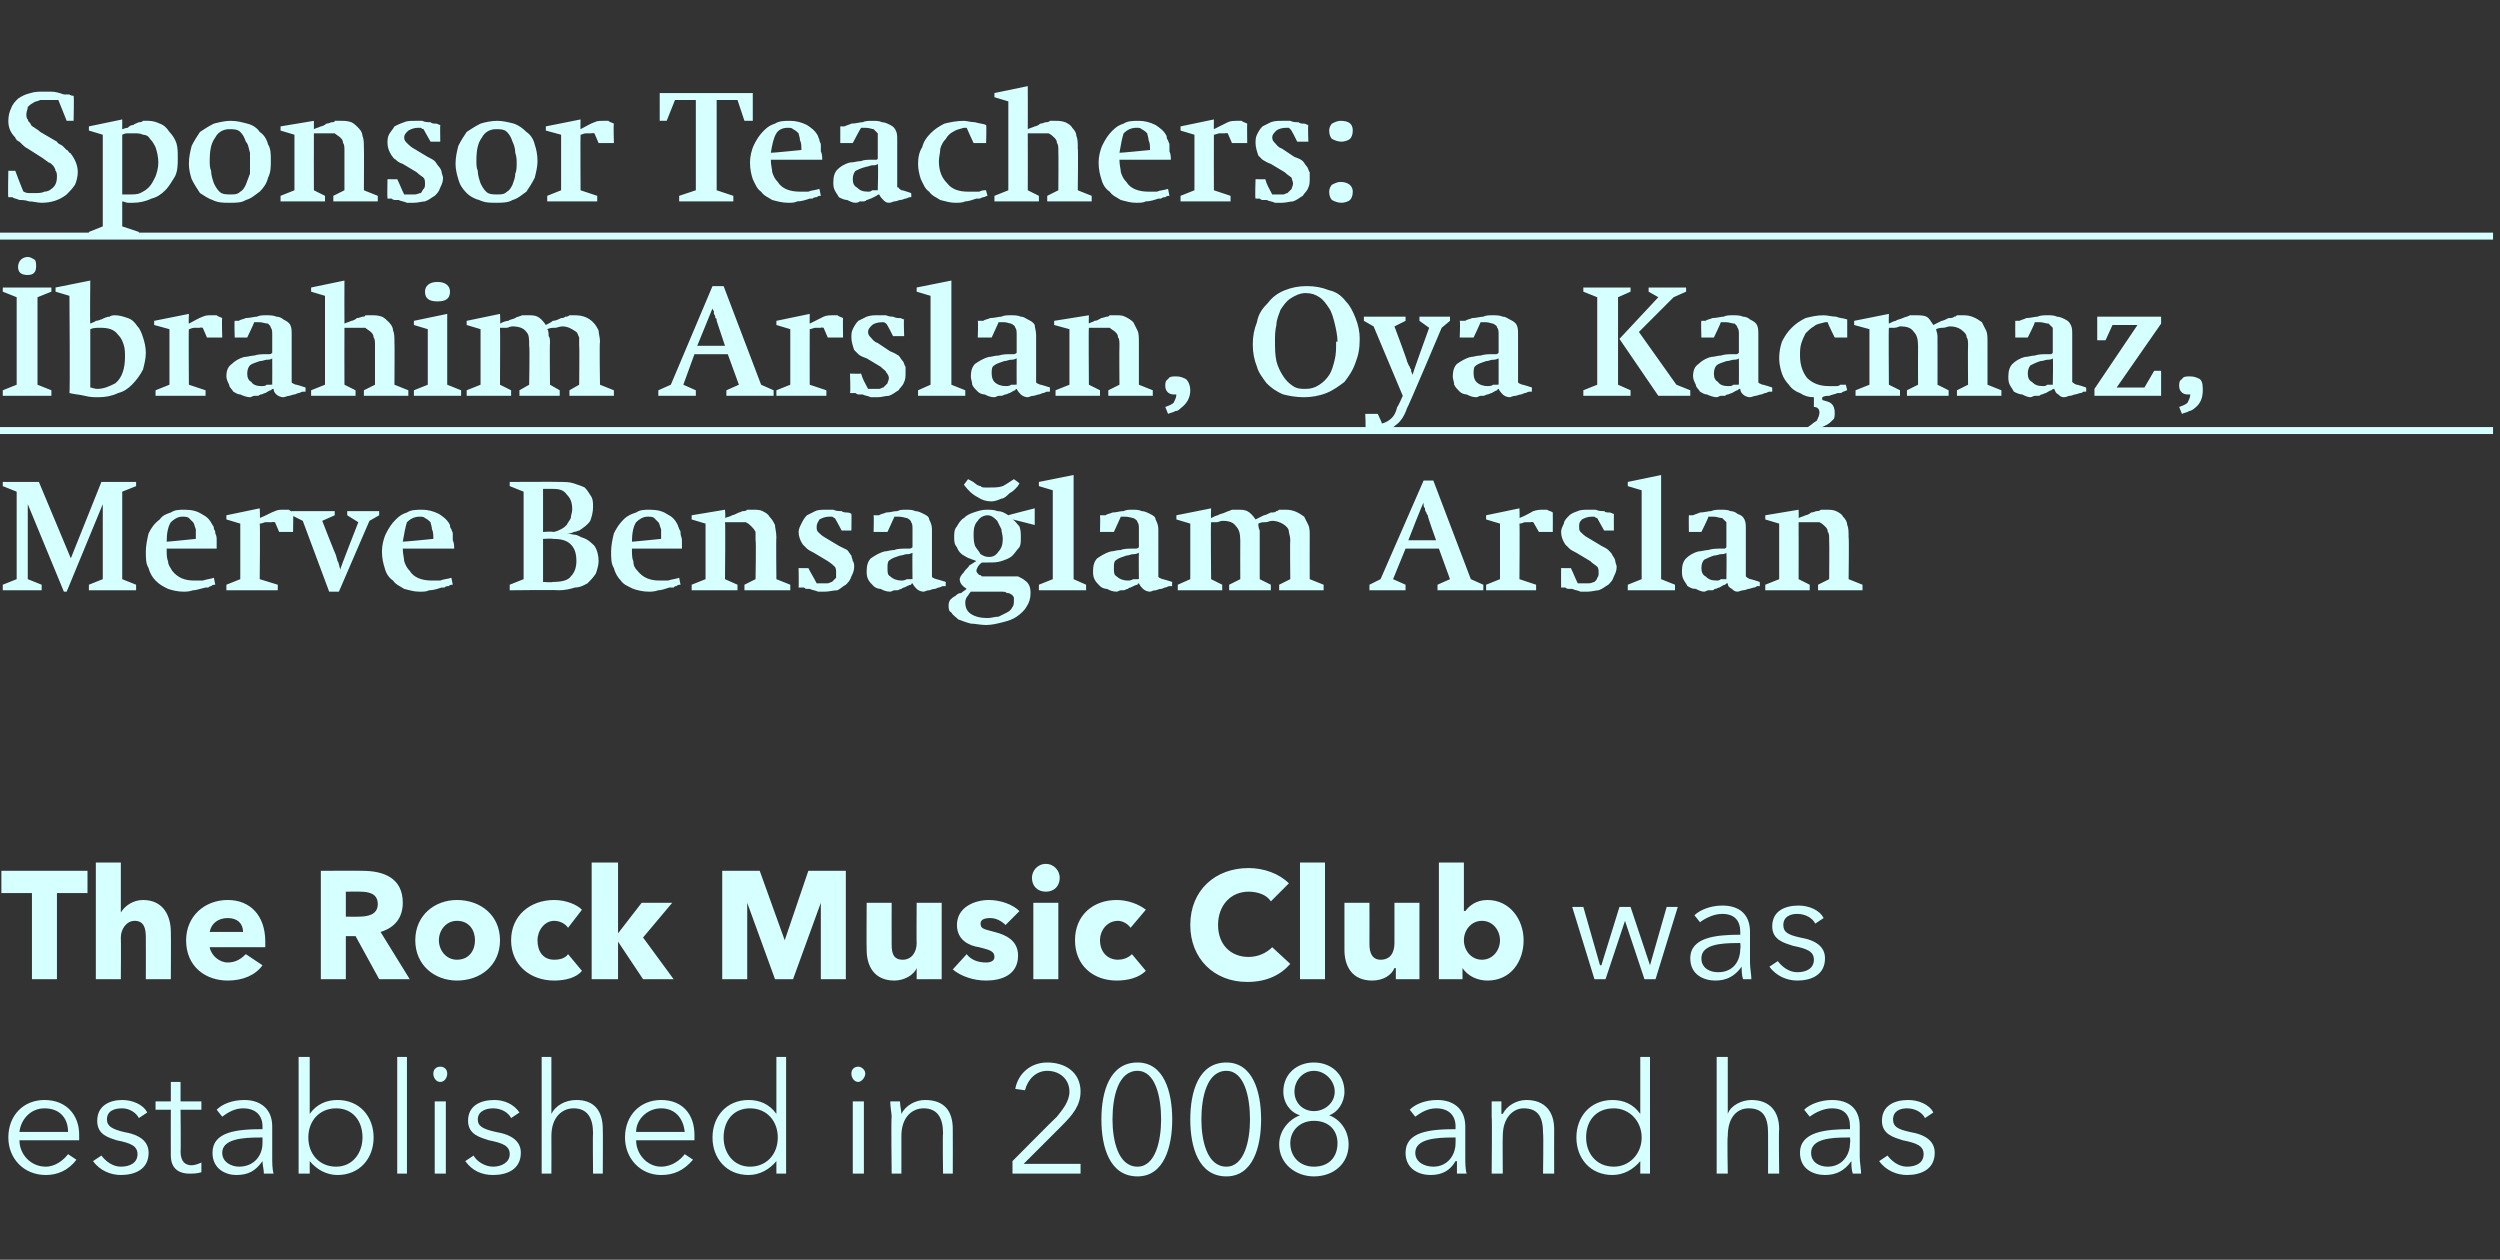 <?xml version="1.0" standalone="no"?><!DOCTYPE svg PUBLIC "-//W3C//DTD SVG 1.1//EN" "http://www.w3.org/Graphics/SVG/1.1/DTD/svg11.dtd"><svg xmlns="http://www.w3.org/2000/svg" version="1.1" width="180px" height="90.7px" viewBox="0 -1 180 90.7" style="top:-1px"><rect x="0" y="-1" width="180" height="90.7" fill="#333333" stroke="none"/>  <desc>Sponsor Teachers: İbrahim Arslan, Oya Kaçmaz, Merve Bensağlam Arslan The Rock Music Club was established in 2008 and</desc>  <defs/>  <g class="svg-textframe-paragraphrules">    <line class="svg-paragraph-ruleabove" y1="16" y2="16" x1="0" x2="179.5" stroke="#d6ffff" stroke-width="0.5"/>    <line class="svg-paragraph-ruleabove" y1="30" y2="30" x1="0" x2="179.5" stroke="#d6ffff" stroke-width="0.5"/>  </g>  <g id="Polygon189195">    <path d="M 4.9 80.5 C 4.9 79.5 4.3 78.8 3.2 78.8 C 2.2 78.8 1.5 79.6 1.4 80.5 C 1.4 80.5 4.9 80.5 4.9 80.5 Z M 5.7 81.1 C 5.7 81.1 1.4 81.1 1.4 81.1 C 1.4 82.1 2.2 83 3.3 83 C 4 83 4.6 82.5 4.9 82.1 C 4.9 82.1 5.5 82.5 5.5 82.5 C 4.9 83.3 4.1 83.6 3.3 83.6 C 1.7 83.6 0.6 82.4 0.6 80.9 C 0.6 79.3 1.7 78.2 3.2 78.2 C 4.8 78.2 5.7 79.3 5.7 80.7 C 5.7 80.8 5.7 81 5.7 81.1 Z M 10 79.5 C 9.8 79.1 9.3 78.8 8.8 78.8 C 8.2 78.8 7.7 79 7.7 79.6 C 7.7 80.1 8.1 80.3 8.9 80.5 C 10.1 80.7 10.7 81.2 10.7 82 C 10.7 83.2 9.7 83.6 8.7 83.6 C 8 83.6 7.2 83.3 6.7 82.6 C 6.7 82.6 7.3 82.2 7.3 82.2 C 7.6 82.6 8.1 83 8.7 83 C 9.4 83 9.9 82.7 9.9 82.1 C 9.9 81.5 9.4 81.3 8.4 81.1 C 7.8 80.9 7 80.7 7 79.7 C 7 78.6 7.9 78.2 8.8 78.2 C 9.5 78.2 10.3 78.5 10.6 79.1 C 10.6 79.1 10 79.5 10 79.5 Z M 14.5 78.9 L 13 78.9 C 13 78.9 13.03 81.95 13 81.9 C 13 82.7 13.4 82.9 13.8 82.9 C 14 82.9 14.3 82.8 14.5 82.7 C 14.5 82.7 14.5 83.4 14.5 83.4 C 14.2 83.5 13.9 83.5 13.6 83.5 C 13.1 83.5 12.3 83.3 12.3 82.2 C 12.29 82.16 12.3 78.9 12.3 78.9 L 11.2 78.9 L 11.2 78.3 L 12.3 78.3 L 12.3 76.9 L 13 76.9 L 13 78.3 L 14.5 78.3 L 14.5 78.9 Z M 18.9 80.1 C 18.9 79.3 18.4 78.8 17.5 78.8 C 16.9 78.8 16.4 79.1 16 79.4 C 16 79.4 15.6 78.9 15.6 78.9 C 16 78.5 16.7 78.2 17.6 78.2 C 18.7 78.2 19.6 78.8 19.6 80.1 C 19.6 80.1 19.6 82.3 19.6 82.3 C 19.6 82.7 19.6 83.2 19.7 83.5 C 19.7 83.5 19 83.5 19 83.5 C 19 83.2 18.9 82.9 18.9 82.6 C 18.9 82.6 18.9 82.6 18.9 82.6 C 18.4 83.3 17.9 83.6 17 83.6 C 16.3 83.6 15.3 83.2 15.3 82 C 15.3 80.5 17 80.3 18.9 80.3 C 18.9 80.3 18.9 80.1 18.9 80.1 Z M 18.7 80.9 C 17.5 80.9 16 81 16 82 C 16 82.7 16.7 83 17.2 83 C 18.3 83 18.9 82.2 18.9 81.3 C 18.9 81.27 18.9 80.9 18.9 80.9 C 18.9 80.9 18.68 80.89 18.7 80.9 Z M 22.3 82.6 L 22.3 83.5 L 21.5 83.5 L 21.5 75.1 L 22.3 75.1 L 22.3 79.2 C 22.3 79.2 22.32 79.21 22.3 79.2 C 22.8 78.5 23.5 78.2 24.3 78.2 C 25.9 78.2 26.9 79.4 26.9 80.9 C 26.9 82.4 25.9 83.6 24.3 83.6 C 23.5 83.6 22.8 83.2 22.3 82.6 C 22.32 82.6 22.3 82.6 22.3 82.6 Z M 24.2 78.8 C 23 78.8 22.2 79.7 22.2 80.9 C 22.2 82.1 23 83 24.2 83 C 25.4 83 26.1 82 26.1 80.9 C 26.1 79.7 25.4 78.8 24.2 78.8 Z M 29.3 83.5 L 28.6 83.5 L 28.6 75.1 L 29.3 75.1 L 29.3 83.5 Z M 32.1 83.5 L 31.3 83.5 L 31.3 78.3 L 32.1 78.3 L 32.1 83.5 Z M 31.7 76.9 C 31.4 76.9 31.2 76.6 31.2 76.3 C 31.2 76 31.4 75.8 31.7 75.8 C 32 75.8 32.2 76 32.2 76.3 C 32.2 76.6 32 76.9 31.7 76.9 Z M 36.8 79.5 C 36.6 79.1 36.1 78.8 35.5 78.8 C 35 78.8 34.4 79 34.4 79.6 C 34.4 80.1 34.8 80.3 35.7 80.5 C 36.9 80.7 37.5 81.2 37.5 82 C 37.5 83.2 36.5 83.6 35.5 83.6 C 34.7 83.6 34 83.3 33.5 82.6 C 33.5 82.6 34.1 82.2 34.1 82.2 C 34.3 82.6 34.9 83 35.5 83 C 36.1 83 36.7 82.7 36.7 82.1 C 36.7 81.5 36.2 81.3 35.2 81.1 C 34.6 80.9 33.7 80.7 33.7 79.7 C 33.7 78.6 34.6 78.2 35.6 78.2 C 36.3 78.2 37 78.5 37.4 79.1 C 37.4 79.1 36.8 79.5 36.8 79.5 Z M 39.7 79.2 C 40 78.6 40.7 78.2 41.5 78.2 C 42.8 78.2 43.4 79 43.4 80.3 C 43.42 80.31 43.4 83.5 43.4 83.5 L 42.7 83.5 C 42.7 83.5 42.67 80.61 42.7 80.6 C 42.7 79.5 42.3 78.8 41.3 78.8 C 40.5 78.8 39.7 79.4 39.7 80.8 C 39.71 80.82 39.7 83.5 39.7 83.5 L 39 83.5 L 39 75.1 L 39.7 75.1 L 39.7 79.2 C 39.7 79.2 39.73 79.16 39.7 79.2 Z M 49.3 80.5 C 49.2 79.5 48.6 78.8 47.6 78.8 C 46.6 78.8 45.8 79.6 45.8 80.5 C 45.8 80.5 49.3 80.5 49.3 80.5 Z M 50 81.1 C 50 81.1 45.8 81.1 45.8 81.1 C 45.8 82.1 46.6 83 47.6 83 C 48.4 83 49 82.5 49.3 82.1 C 49.3 82.1 49.9 82.5 49.9 82.5 C 49.2 83.3 48.5 83.6 47.6 83.6 C 46.1 83.6 45 82.4 45 80.9 C 45 79.3 46.1 78.2 47.6 78.2 C 49.2 78.2 50 79.3 50 80.7 C 50 80.8 50 81 50 81.1 Z M 53.9 83.6 C 52.3 83.6 51.3 82.4 51.3 80.9 C 51.3 79.4 52.3 78.2 53.9 78.2 C 54.7 78.2 55.4 78.5 55.9 79.2 C 55.88 79.21 55.9 79.2 55.9 79.2 L 55.9 75.1 L 56.6 75.1 L 56.6 83.5 L 55.9 83.5 L 55.9 82.6 C 55.9 82.6 55.88 82.6 55.9 82.6 C 55.4 83.2 54.7 83.6 53.9 83.6 Z M 54 83 C 55.2 83 56 82.1 56 80.9 C 56 79.7 55.2 78.8 54 78.8 C 52.8 78.8 52.1 79.7 52.1 80.9 C 52.1 82 52.8 83 54 83 Z M 62.2 83.5 L 61.4 83.5 L 61.4 78.3 L 62.2 78.3 L 62.2 83.5 Z M 61.8 76.9 C 61.5 76.9 61.3 76.6 61.3 76.3 C 61.3 76 61.5 75.8 61.8 75.8 C 62 75.8 62.3 76 62.3 76.3 C 62.3 76.6 62 76.9 61.8 76.9 Z M 64.8 78.3 C 64.8 78.6 64.9 79 64.9 79.2 C 64.9 79.2 64.9 79.2 64.9 79.2 C 65.2 78.6 65.9 78.2 66.6 78.2 C 68 78.2 68.6 79 68.6 80.3 C 68.61 80.31 68.6 83.5 68.6 83.5 L 67.9 83.5 C 67.9 83.5 67.86 80.61 67.9 80.6 C 67.9 79.5 67.5 78.8 66.5 78.8 C 65.7 78.8 64.9 79.4 64.9 80.8 C 64.9 80.82 64.9 83.5 64.9 83.5 L 64.2 83.5 C 64.2 83.5 64.15 79.45 64.2 79.4 C 64.2 79.2 64.1 78.7 64.1 78.3 C 64.1 78.3 64.8 78.3 64.8 78.3 Z M 77.8 83.5 L 72.9 83.5 L 72.9 82.6 C 72.9 82.6 76.05 79.42 76.1 79.4 C 76.5 78.9 77 78.3 77 77.6 C 77 76.7 76.3 76.1 75.4 76.1 C 74.6 76.1 74 76.7 73.8 77.5 C 73.8 77.5 73.1 77.4 73.1 77.4 C 73.3 76.3 74.2 75.5 75.4 75.5 C 76.7 75.5 77.8 76.2 77.8 77.6 C 77.8 78.6 77.2 79.3 76.5 80 C 76.53 79.98 73.7 82.8 73.7 82.8 L 77.8 82.8 L 77.8 83.5 Z M 84.4 79.6 C 84.4 81.6 83.8 83.7 81.9 83.7 C 79.9 83.7 79.3 81.6 79.3 79.6 C 79.3 77.6 79.9 75.5 81.9 75.5 C 83.8 75.5 84.4 77.6 84.4 79.6 Z M 80.1 79.6 C 80.1 81.1 80.5 83 81.9 83 C 83.2 83 83.6 81.1 83.6 79.6 C 83.6 78 83.2 76.1 81.9 76.1 C 80.5 76.1 80.1 78 80.1 79.6 Z M 90.8 79.6 C 90.8 81.6 90.2 83.7 88.3 83.7 C 86.3 83.7 85.7 81.6 85.7 79.6 C 85.7 77.6 86.3 75.5 88.3 75.5 C 90.2 75.5 90.8 77.6 90.8 79.6 Z M 86.5 79.6 C 86.5 81.1 86.9 83 88.3 83 C 89.6 83 90 81.1 90 79.6 C 90 78 89.6 76.1 88.3 76.1 C 86.9 76.1 86.5 78 86.5 79.6 Z M 97.1 81.4 C 97.1 82.8 96 83.7 94.6 83.7 C 93.3 83.7 92.1 82.8 92.1 81.4 C 92.1 80.4 92.8 79.6 93.6 79.3 C 93.6 79.3 93.6 79.3 93.6 79.3 C 92.9 79.1 92.4 78.4 92.4 77.6 C 92.4 76.3 93.4 75.5 94.6 75.5 C 95.8 75.5 96.8 76.3 96.8 77.6 C 96.8 78.4 96.3 79.1 95.7 79.3 C 95.7 79.3 95.7 79.3 95.7 79.3 C 96.5 79.6 97.1 80.4 97.1 81.4 Z M 94.6 79 C 95.4 79 96.1 78.4 96.1 77.6 C 96.1 76.8 95.4 76.1 94.6 76.1 C 93.8 76.1 93.2 76.8 93.2 77.6 C 93.2 78.4 93.8 79 94.6 79 Z M 94.6 83 C 95.7 83 96.3 82.3 96.3 81.3 C 96.3 80.4 95.7 79.7 94.6 79.7 C 93.6 79.7 92.9 80.4 92.9 81.3 C 92.9 82.3 93.6 83 94.6 83 Z M 104.8 80.1 C 104.8 79.3 104.3 78.8 103.4 78.8 C 102.8 78.8 102.3 79.1 101.9 79.4 C 101.9 79.4 101.5 78.9 101.5 78.9 C 101.9 78.5 102.6 78.2 103.5 78.2 C 104.6 78.2 105.5 78.8 105.5 80.1 C 105.5 80.1 105.5 82.3 105.5 82.3 C 105.5 82.7 105.5 83.2 105.6 83.5 C 105.6 83.5 104.9 83.5 104.9 83.5 C 104.9 83.2 104.9 82.9 104.9 82.6 C 104.9 82.6 104.8 82.6 104.8 82.6 C 104.4 83.3 103.8 83.6 103 83.6 C 102.2 83.6 101.2 83.2 101.2 82 C 101.2 80.5 102.9 80.3 104.8 80.3 C 104.8 80.3 104.8 80.1 104.8 80.1 Z M 104.6 80.9 C 103.4 80.9 101.9 81 101.9 82 C 101.9 82.7 102.6 83 103.2 83 C 104.2 83 104.8 82.2 104.8 81.3 C 104.81 81.27 104.8 80.9 104.8 80.9 C 104.8 80.9 104.59 80.89 104.6 80.9 Z M 108.1 78.3 C 108.1 78.6 108.1 79 108.1 79.2 C 108.1 79.2 108.2 79.2 108.2 79.2 C 108.5 78.6 109.2 78.2 109.9 78.2 C 111.2 78.2 111.9 79 111.9 80.3 C 111.89 80.31 111.9 83.5 111.9 83.5 L 111.1 83.5 C 111.1 83.5 111.14 80.61 111.1 80.6 C 111.1 79.5 110.8 78.8 109.7 78.8 C 109 78.8 108.2 79.4 108.2 80.8 C 108.18 80.82 108.2 83.5 108.2 83.5 L 107.4 83.5 C 107.4 83.5 107.44 79.45 107.4 79.4 C 107.4 79.2 107.4 78.7 107.4 78.3 C 107.4 78.3 108.1 78.3 108.1 78.3 Z M 116.1 83.6 C 114.5 83.6 113.5 82.4 113.5 80.9 C 113.5 79.4 114.5 78.2 116.1 78.2 C 116.9 78.2 117.6 78.5 118.1 79.2 C 118.06 79.21 118.1 79.2 118.1 79.2 L 118.1 75.1 L 118.8 75.1 L 118.8 83.5 L 118.1 83.5 L 118.1 82.6 C 118.1 82.6 118.06 82.6 118.1 82.6 C 117.6 83.2 116.9 83.6 116.1 83.6 Z M 116.2 83 C 117.3 83 118.2 82.1 118.2 80.9 C 118.2 79.7 117.3 78.8 116.2 78.8 C 114.9 78.8 114.2 79.7 114.2 80.9 C 114.2 82 114.9 83 116.2 83 Z M 124.4 79.2 C 124.6 78.6 125.4 78.2 126.1 78.2 C 127.4 78.2 128.1 79 128.1 80.3 C 128.06 80.31 128.1 83.5 128.1 83.5 L 127.3 83.5 C 127.3 83.5 127.31 80.61 127.3 80.6 C 127.3 79.5 127 78.8 125.9 78.8 C 125.1 78.8 124.4 79.4 124.4 80.8 C 124.35 80.82 124.4 83.5 124.4 83.5 L 123.6 83.5 L 123.6 75.1 L 124.4 75.1 L 124.4 79.2 C 124.4 79.2 124.37 79.16 124.4 79.2 Z M 133.2 80.1 C 133.2 79.3 132.8 78.8 131.9 78.8 C 131.3 78.8 130.7 79.1 130.3 79.4 C 130.3 79.4 129.9 78.9 129.9 78.9 C 130.3 78.5 131.1 78.2 131.9 78.2 C 133.1 78.2 133.9 78.8 133.9 80.1 C 133.9 80.1 133.9 82.3 133.9 82.3 C 133.9 82.7 134 83.2 134 83.5 C 134 83.5 133.4 83.5 133.4 83.5 C 133.3 83.2 133.3 82.9 133.3 82.6 C 133.3 82.6 133.3 82.6 133.3 82.6 C 132.8 83.3 132.2 83.6 131.4 83.6 C 130.6 83.6 129.6 83.2 129.6 82 C 129.6 80.5 131.4 80.3 133.2 80.3 C 133.2 80.3 133.2 80.1 133.2 80.1 Z M 133 80.9 C 131.8 80.9 130.4 81 130.4 82 C 130.4 82.7 131 83 131.6 83 C 132.6 83 133.2 82.2 133.2 81.3 C 133.24 81.27 133.2 80.9 133.2 80.9 C 133.2 80.9 133.02 80.89 133 80.9 Z M 138.6 79.5 C 138.4 79.1 137.9 78.8 137.3 78.8 C 136.8 78.8 136.3 79 136.3 79.6 C 136.3 80.1 136.6 80.3 137.5 80.5 C 138.7 80.7 139.3 81.2 139.3 82 C 139.3 83.2 138.3 83.6 137.3 83.6 C 136.6 83.6 135.8 83.3 135.3 82.6 C 135.3 82.6 135.9 82.2 135.9 82.2 C 136.2 82.6 136.7 83 137.3 83 C 138 83 138.5 82.7 138.5 82.1 C 138.5 81.5 138 81.3 137 81.1 C 136.4 80.9 135.5 80.7 135.5 79.7 C 135.5 78.6 136.4 78.2 137.4 78.2 C 138.1 78.2 138.9 78.5 139.2 79.1 C 139.2 79.1 138.6 79.5 138.6 79.5 Z " stroke="none" fill="#d6ffff"/>  </g>  <g id="Polygon189194">    <path d="M 4.1 63.3 L 4.1 69.5 L 2.3 69.5 L 2.3 63.3 L 0.1 63.3 L 0.1 61.7 L 6.3 61.7 L 6.3 63.3 L 4.1 63.3 Z M 10.5 69.5 C 10.5 69.5 10.51 66.49 10.5 66.5 C 10.5 65.9 10.4 65.3 9.7 65.3 C 9.1 65.3 8.7 65.9 8.7 66.5 C 8.72 66.5 8.7 69.5 8.7 69.5 L 6.9 69.5 L 6.9 61.1 L 8.7 61.1 L 8.7 64.7 C 8.7 64.7 8.74 64.68 8.7 64.7 C 9 64.2 9.6 63.8 10.3 63.8 C 11.8 63.8 12.3 65 12.3 66.1 C 12.32 66.08 12.3 69.5 12.3 69.5 L 10.5 69.5 Z M 17.5 66.1 C 17.5 65.5 17.1 65.1 16.4 65.1 C 15.7 65.1 15.2 65.5 15.1 66.1 C 15.1 66.1 17.5 66.1 17.5 66.1 Z M 19.1 67.2 C 19.1 67.2 15.1 67.2 15.1 67.2 C 15.2 67.8 15.8 68.3 16.4 68.3 C 17 68.3 17.4 68 17.7 67.7 C 17.7 67.7 18.9 68.5 18.9 68.5 C 18.4 69.2 17.5 69.6 16.4 69.6 C 14.8 69.6 13.4 68.6 13.4 66.7 C 13.4 65 14.7 63.8 16.4 63.8 C 18 63.8 19.1 64.9 19.1 66.8 C 19.1 66.9 19.1 67.1 19.1 67.2 Z M 27.3 69.5 L 25.6 66.4 L 24.9 66.4 L 24.9 69.5 L 23.1 69.5 L 23.1 61.7 C 23.1 61.7 26.06 61.68 26.1 61.7 C 27.6 61.7 29 62.2 29 64 C 29 65.1 28.4 65.8 27.4 66.1 C 27.42 66.13 29.5 69.5 29.5 69.5 L 27.3 69.5 Z M 25.9 63.2 C 25.93 63.19 24.9 63.2 24.9 63.2 L 24.9 65 C 24.9 65 25.82 65.01 25.8 65 C 26.4 65 27.2 64.9 27.2 64.1 C 27.2 63.3 26.5 63.2 25.9 63.2 Z M 32.9 69.6 C 31.3 69.6 29.9 68.5 29.9 66.7 C 29.9 64.9 31.3 63.8 32.9 63.8 C 34.6 63.8 36 64.9 36 66.7 C 36 68.5 34.6 69.6 32.9 69.6 Z M 32.9 65.3 C 32.1 65.3 31.6 66 31.6 66.7 C 31.6 67.4 32.1 68.1 32.9 68.1 C 33.8 68.1 34.2 67.4 34.2 66.7 C 34.2 66 33.8 65.3 32.9 65.3 Z M 40.9 65.8 C 40.7 65.5 40.3 65.3 39.9 65.3 C 39.2 65.3 38.7 66 38.7 66.7 C 38.7 67.5 39.1 68.1 39.9 68.1 C 40.3 68.1 40.7 68 40.9 67.7 C 40.9 67.7 41.9 68.9 41.9 68.9 C 41.5 69.4 40.7 69.6 39.9 69.6 C 38.2 69.6 36.8 68.5 36.8 66.7 C 36.8 64.9 38.2 63.8 39.9 63.8 C 40.7 63.8 41.5 64.1 41.9 64.5 C 41.9 64.5 40.9 65.8 40.9 65.8 Z M 48.5 69.5 L 46.3 69.5 L 44.5 66.8 L 44.5 66.8 L 44.5 69.5 L 42.6 69.5 L 42.6 61.1 L 44.5 61.1 L 44.5 66.2 L 44.5 66.2 L 46.2 64 L 48.4 64 L 46.3 66.5 L 48.5 69.5 Z M 59.1 69.5 L 59.1 64 L 59.1 64 L 57.1 69.5 L 55.8 69.5 L 53.8 64 L 53.8 64 L 53.8 69.5 L 52 69.5 L 52 61.7 L 54.7 61.7 L 56.5 66.7 L 56.5 66.7 L 58.2 61.7 L 60.9 61.7 L 60.9 69.5 L 59.1 69.5 Z M 66 69.5 L 66 68.7 C 66 68.7 66.02 68.71 66 68.7 C 65.8 69.2 65.1 69.6 64.4 69.6 C 62.9 69.6 62.4 68.5 62.4 67.4 C 62.38 67.38 62.4 64 62.4 64 L 64.2 64 C 64.2 64 64.19 66.96 64.2 67 C 64.2 67.6 64.3 68.1 65 68.1 C 65.6 68.1 66 67.6 66 66.9 C 65.98 66.95 66 64 66 64 L 67.8 64 L 67.8 69.5 L 66 69.5 Z M 72.4 65.6 C 72.1 65.3 71.7 65.1 71.3 65.1 C 70.9 65.1 70.6 65.2 70.6 65.5 C 70.6 65.9 70.9 65.9 71.6 66.1 C 72.4 66.3 73.3 66.7 73.3 67.8 C 73.3 69.2 72.1 69.6 71 69.6 C 70.1 69.6 69.2 69.3 68.6 68.8 C 68.6 68.8 69.6 67.7 69.6 67.7 C 69.9 68.1 70.4 68.3 71 68.3 C 71.3 68.3 71.6 68.2 71.6 67.9 C 71.6 67.5 71.3 67.4 70.5 67.2 C 69.8 67.1 68.9 66.7 68.9 65.6 C 68.9 64.3 70.2 63.8 71.2 63.8 C 72 63.8 72.9 64.1 73.4 64.6 C 73.4 64.6 72.4 65.6 72.4 65.6 Z M 75.3 63.2 C 74.7 63.2 74.3 62.8 74.3 62.2 C 74.3 61.7 74.7 61.2 75.3 61.2 C 75.9 61.2 76.3 61.7 76.3 62.2 C 76.3 62.8 75.9 63.2 75.3 63.2 Z M 74.4 69.5 L 74.4 64 L 76.2 64 L 76.2 69.5 L 74.4 69.5 Z M 81.4 65.8 C 81.2 65.5 80.8 65.3 80.5 65.3 C 79.7 65.3 79.2 66 79.2 66.7 C 79.2 67.5 79.7 68.1 80.5 68.1 C 80.8 68.1 81.2 68 81.5 67.7 C 81.5 67.7 82.5 68.9 82.5 68.9 C 82 69.4 81.2 69.6 80.4 69.6 C 78.7 69.6 77.4 68.5 77.4 66.7 C 77.4 64.9 78.7 63.8 80.4 63.8 C 81.2 63.8 82 64.1 82.5 64.5 C 82.5 64.5 81.4 65.8 81.4 65.8 Z M 89.8 69.7 C 87.4 69.7 85.7 68 85.7 65.6 C 85.7 63.1 87.5 61.5 89.9 61.5 C 91 61.5 92.1 61.9 92.8 62.6 C 92.8 62.6 91.5 63.9 91.5 63.9 C 91.2 63.4 90.5 63.2 89.9 63.2 C 88.6 63.2 87.7 64.2 87.7 65.6 C 87.7 67 88.6 67.9 89.9 67.9 C 90.6 67.9 91.2 67.6 91.6 67.2 C 91.6 67.2 92.9 68.4 92.9 68.4 C 92.2 69.2 91.2 69.7 89.8 69.7 Z M 93.6 69.5 L 93.6 61.1 L 95.4 61.1 L 95.4 69.5 L 93.6 69.5 Z M 100.5 69.5 L 100.5 68.7 C 100.5 68.7 100.44 68.71 100.4 68.7 C 100.2 69.2 99.6 69.6 98.8 69.6 C 97.3 69.6 96.8 68.5 96.8 67.4 C 96.8 67.38 96.8 64 96.8 64 L 98.6 64 C 98.6 64 98.61 66.96 98.6 67 C 98.6 67.6 98.8 68.1 99.4 68.1 C 100.1 68.1 100.4 67.6 100.4 66.9 C 100.4 66.95 100.4 64 100.4 64 L 102.2 64 L 102.2 69.5 L 100.5 69.5 Z M 107.1 69.6 C 106.4 69.6 105.7 69.3 105.3 68.7 C 105.31 68.75 105.3 68.7 105.3 68.7 L 105.3 69.5 L 103.6 69.5 L 103.6 61.1 L 105.4 61.1 L 105.4 64.6 C 105.4 64.6 105.46 64.57 105.5 64.6 C 105.8 64.2 106.3 63.8 107.1 63.8 C 108.7 63.8 109.7 65.2 109.7 66.7 C 109.7 68.2 108.8 69.6 107.1 69.6 Z M 106.7 65.3 C 105.9 65.3 105.4 66 105.4 66.7 C 105.4 67.4 105.9 68.1 106.7 68.1 C 107.5 68.1 108 67.4 108 66.7 C 108 66 107.5 65.3 106.7 65.3 Z M 114 64.3 L 115.2 68.5 L 115.3 68.5 L 116.6 64.3 L 117.4 64.3 L 118.8 68.5 L 118.8 68.5 L 120 64.3 L 120.8 64.3 L 119.2 69.5 L 118.4 69.5 L 117 65.3 L 117 65.3 L 115.6 69.5 L 114.8 69.5 L 113.2 64.3 L 114 64.3 Z M 125.3 66.1 C 125.3 65.3 124.9 64.8 124 64.8 C 123.4 64.8 122.8 65.1 122.4 65.4 C 122.4 65.4 122 64.9 122 64.9 C 122.4 64.5 123.2 64.2 124 64.2 C 125.2 64.2 126 64.8 126 66.1 C 126 66.1 126 68.3 126 68.3 C 126 68.7 126.1 69.2 126.1 69.5 C 126.1 69.5 125.5 69.5 125.5 69.5 C 125.4 69.2 125.4 68.9 125.4 68.6 C 125.4 68.6 125.4 68.6 125.4 68.6 C 124.9 69.3 124.3 69.6 123.5 69.6 C 122.7 69.6 121.7 69.2 121.7 68 C 121.7 66.5 123.5 66.3 125.3 66.3 C 125.3 66.3 125.3 66.1 125.3 66.1 Z M 125.1 66.9 C 123.9 66.9 122.5 67 122.5 68 C 122.5 68.7 123.1 69 123.7 69 C 124.8 69 125.3 68.2 125.3 67.3 C 125.34 67.27 125.3 66.9 125.3 66.9 C 125.3 66.9 125.12 66.89 125.1 66.9 Z M 130.7 65.5 C 130.5 65.1 130 64.8 129.4 64.8 C 128.9 64.8 128.4 65 128.4 65.6 C 128.4 66.1 128.7 66.3 129.6 66.5 C 130.8 66.7 131.4 67.2 131.4 68 C 131.4 69.2 130.4 69.6 129.4 69.6 C 128.7 69.6 127.9 69.3 127.4 68.6 C 127.4 68.6 128 68.2 128 68.2 C 128.3 68.6 128.8 69 129.4 69 C 130.1 69 130.6 68.7 130.6 68.1 C 130.6 67.5 130.1 67.3 129.1 67.1 C 128.5 66.9 127.6 66.7 127.6 65.7 C 127.6 64.6 128.5 64.2 129.5 64.2 C 130.2 64.2 131 64.5 131.3 65.1 C 131.3 65.1 130.7 65.5 130.7 65.5 Z " stroke="none" fill="#d6ffff"/>  </g>  <g id="Polygon189193">    <path d="M 6.4 41.5 L 6.4 41.1 L 7.4 40.7 L 7.4 35.3 L 4.8 41.6 L 4.6 41.6 L 2 35.3 L 2 40.7 L 3 41.1 L 3 41.5 L 0.2 41.5 L 0.2 41.1 L 1.2 40.7 L 1.2 34.4 L 0.2 34 L 0.2 33.7 L 2.8 33.7 L 5.1 39.2 L 7.3 33.7 L 9.8 33.7 L 9.8 34 L 8.8 34.4 L 8.8 40.7 L 9.8 41.1 L 9.8 41.5 L 6.4 41.5 Z M 12 38.5 C 12 38.9 12 39.2 12.1 39.4 C 12.1 39.7 12.3 39.9 12.4 40.1 C 12.8 40.6 13.3 40.8 14 40.8 C 14.2 40.8 14.4 40.8 14.6 40.8 C 14.9 40.7 15.1 40.7 15.4 40.6 C 15.4 40.6 15.5 41.1 15.5 41.1 C 15.4 41.1 15.3 41.1 15.2 41.2 C 15.2 41.2 15.1 41.2 15 41.3 C 14.9 41.3 14.8 41.3 14.8 41.3 C 14.4 41.4 14.1 41.5 13.9 41.5 C 13.6 41.6 13.4 41.6 13.2 41.6 C 12.8 41.6 12.4 41.5 12.1 41.4 C 11.7 41.2 11.5 41.1 11.2 40.8 C 11 40.6 10.8 40.3 10.7 39.9 C 10.5 39.6 10.5 39.2 10.5 38.7 C 10.5 38.3 10.6 37.8 10.7 37.4 C 10.9 37 11.1 36.7 11.5 36.4 C 11.7 36.1 12 36 12.3 35.9 C 12.6 35.7 12.9 35.7 13.3 35.7 C 13.8 35.7 14.2 35.8 14.5 36 C 14.9 36.2 15.1 36.4 15.3 36.8 C 15.4 36.9 15.4 37 15.4 37.1 C 15.5 37.2 15.5 37.3 15.5 37.4 C 15.6 37.6 15.6 37.7 15.6 37.9 C 15.6 38.1 15.6 38.3 15.6 38.5 C 15.6 38.5 12 38.5 12 38.5 Z M 14.1 37.8 C 14.1 37.5 14.1 37.3 14.1 37.1 C 14 36.9 14 36.7 13.9 36.6 C 13.8 36.5 13.7 36.4 13.6 36.3 C 13.5 36.2 13.3 36.2 13.1 36.2 C 12.8 36.2 12.5 36.4 12.3 36.6 C 12.1 36.9 12 37.4 12 38 C 11.97 38.02 14.1 37.8 14.1 37.8 C 14.1 37.8 14.15 37.82 14.1 37.8 Z M 20.1 37.3 L 19.8 36.6 C 19.8 36.6 19.56 36.56 19.6 36.6 C 19.4 36.6 19.3 36.6 19.1 36.6 C 19 36.6 18.9 36.7 18.7 36.7 C 18.74 36.7 18.7 40.7 18.7 40.7 L 20 41.1 L 20 41.5 L 16.3 41.5 L 16.3 41.1 L 17.3 40.7 L 17.3 36.7 L 16.3 36.4 L 16.3 36.1 L 18.7 35.6 C 18.7 35.6 18.74 36.33 18.7 36.3 C 19.2 36.1 19.5 35.9 19.8 35.8 C 20 35.7 20.2 35.7 20.4 35.7 C 20.5 35.7 20.7 35.7 20.8 35.7 C 20.9 35.8 21 35.8 21.1 35.9 C 21.13 35.92 21.1 37.3 21.1 37.3 L 20.1 37.3 Z M 26.6 36.5 L 24.4 41.6 L 23.7 41.6 L 21.8 36.5 L 21 36.1 L 21 35.8 L 24.1 35.8 L 24.1 36.1 L 23.2 36.5 C 23.2 36.5 24.16 38.96 24.2 39 C 24.2 39.1 24.3 39.3 24.3 39.4 C 24.4 39.5 24.4 39.7 24.5 40 C 24.47 39.99 25.8 36.6 25.8 36.6 L 25 36.1 L 25 35.8 L 27.3 35.8 L 27.3 36.1 L 26.6 36.5 Z M 29 38.5 C 29 38.9 29.1 39.2 29.1 39.4 C 29.2 39.7 29.3 39.9 29.5 40.1 C 29.8 40.6 30.4 40.8 31.1 40.8 C 31.3 40.8 31.5 40.8 31.7 40.8 C 31.9 40.7 32.2 40.7 32.5 40.6 C 32.5 40.6 32.6 41.1 32.6 41.1 C 32.5 41.1 32.4 41.1 32.3 41.2 C 32.2 41.2 32.1 41.2 32 41.3 C 31.9 41.3 31.9 41.3 31.8 41.3 C 31.5 41.4 31.2 41.5 30.9 41.5 C 30.7 41.6 30.5 41.6 30.2 41.6 C 29.8 41.6 29.5 41.5 29.1 41.4 C 28.8 41.2 28.5 41.1 28.3 40.8 C 28 40.6 27.8 40.3 27.7 39.9 C 27.6 39.6 27.5 39.2 27.5 38.7 C 27.5 38.3 27.6 37.8 27.8 37.4 C 28 37 28.2 36.7 28.5 36.4 C 28.8 36.1 29 36 29.3 35.9 C 29.6 35.7 30 35.7 30.4 35.7 C 30.8 35.7 31.2 35.8 31.6 36 C 31.9 36.2 32.2 36.4 32.4 36.8 C 32.4 36.9 32.4 37 32.5 37.1 C 32.5 37.2 32.6 37.3 32.6 37.4 C 32.6 37.6 32.6 37.7 32.6 37.9 C 32.7 38.1 32.7 38.3 32.7 38.5 C 32.7 38.5 29 38.5 29 38.5 Z M 31.2 37.8 C 31.2 37.5 31.2 37.3 31.1 37.1 C 31.1 36.9 31 36.7 31 36.6 C 30.9 36.5 30.8 36.4 30.6 36.3 C 30.5 36.2 30.4 36.2 30.2 36.2 C 29.8 36.2 29.5 36.4 29.3 36.6 C 29.2 36.9 29.1 37.4 29 38 C 29.02 38.02 31.2 37.8 31.2 37.8 C 31.2 37.8 31.2 37.82 31.2 37.8 Z M 43.1 39.4 C 43.1 39.7 43 40 42.9 40.3 C 42.7 40.6 42.5 40.8 42.3 41 C 42.1 41.1 41.8 41.3 41.4 41.3 C 41.1 41.4 40.7 41.5 40.2 41.5 C 40.16 41.46 36.7 41.5 36.7 41.5 L 36.7 41.1 L 37.7 40.7 L 37.7 34.4 L 36.7 34 L 36.7 33.7 C 36.7 33.7 40.25 33.68 40.2 33.7 C 40.7 33.7 41 33.7 41.3 33.8 C 41.6 33.9 41.9 34 42.1 34.1 C 42.3 34.3 42.4 34.5 42.6 34.8 C 42.7 35 42.7 35.3 42.7 35.5 C 42.7 35.9 42.6 36.2 42.5 36.5 C 42.3 36.8 42 37 41.7 37.2 C 41.6 37.2 41.5 37.3 41.3 37.3 C 41.2 37.4 41 37.4 40.8 37.4 C 41 37.4 41.2 37.5 41.4 37.5 C 41.5 37.5 41.7 37.6 41.9 37.7 C 42.3 37.8 42.6 38.1 42.8 38.3 C 43 38.6 43.1 39 43.1 39.4 Z M 41.2 35.7 C 41.2 35.2 41.1 34.9 40.8 34.6 C 40.6 34.3 40.3 34.2 39.8 34.2 C 39.82 34.2 39.1 34.2 39.1 34.2 L 39.1 37.3 C 39.1 37.3 39.8 37.25 39.8 37.3 C 40 37.3 40.2 37.2 40.4 37.1 C 40.6 37 40.7 36.9 40.8 36.8 C 40.9 36.6 41 36.5 41.1 36.3 C 41.1 36.1 41.2 35.9 41.2 35.7 C 41.2 35.7 41.2 35.7 41.2 35.7 Z M 41.5 39.4 C 41.5 38.9 41.4 38.5 41.1 38.2 C 40.8 37.9 40.4 37.8 39.8 37.8 C 39.83 37.76 39.1 37.8 39.1 37.8 L 39.1 40.9 C 39.1 40.9 39.82 40.95 39.8 40.9 C 40.4 40.9 40.9 40.8 41.1 40.5 C 41.4 40.2 41.5 39.8 41.5 39.4 Z M 45.5 38.5 C 45.5 38.9 45.5 39.2 45.6 39.4 C 45.6 39.7 45.7 39.9 45.9 40.1 C 46.3 40.6 46.8 40.8 47.5 40.8 C 47.7 40.8 47.9 40.8 48.1 40.8 C 48.4 40.7 48.6 40.7 48.9 40.6 C 48.9 40.6 49 41.1 49 41.1 C 48.9 41.1 48.8 41.1 48.7 41.2 C 48.6 41.2 48.6 41.2 48.5 41.3 C 48.4 41.3 48.3 41.3 48.2 41.3 C 47.9 41.4 47.6 41.5 47.4 41.5 C 47.1 41.6 46.9 41.6 46.7 41.6 C 46.3 41.6 45.9 41.5 45.6 41.4 C 45.2 41.2 44.9 41.1 44.7 40.8 C 44.5 40.6 44.3 40.3 44.2 39.9 C 44 39.6 44 39.2 44 38.7 C 44 38.3 44.1 37.8 44.2 37.4 C 44.4 37 44.6 36.7 44.9 36.4 C 45.2 36.1 45.5 36 45.8 35.9 C 46.1 35.7 46.4 35.7 46.8 35.7 C 47.3 35.7 47.7 35.8 48 36 C 48.4 36.2 48.6 36.4 48.8 36.8 C 48.8 36.9 48.9 37 48.9 37.1 C 49 37.2 49 37.3 49 37.4 C 49 37.6 49.1 37.7 49.1 37.9 C 49.1 38.1 49.1 38.3 49.1 38.5 C 49.1 38.5 45.5 38.5 45.5 38.5 Z M 47.6 37.8 C 47.6 37.5 47.6 37.3 47.6 37.1 C 47.5 36.9 47.5 36.7 47.4 36.6 C 47.3 36.5 47.2 36.4 47.1 36.3 C 47 36.2 46.8 36.2 46.6 36.2 C 46.3 36.2 46 36.4 45.8 36.6 C 45.6 36.9 45.5 37.4 45.5 38 C 45.46 38.02 47.6 37.8 47.6 37.8 C 47.6 37.8 47.64 37.82 47.6 37.8 Z M 53.6 41.5 L 53.6 41.1 L 54.4 40.7 C 54.4 40.7 54.45 37.94 54.4 37.9 C 54.4 37.6 54.4 37.4 54.4 37.3 C 54.3 37.1 54.2 37 54.1 36.9 C 54 36.8 53.9 36.7 53.7 36.6 C 53.6 36.6 53.4 36.6 53.2 36.6 C 53 36.6 52.9 36.6 52.7 36.6 C 52.6 36.6 52.4 36.6 52.2 36.6 C 52.24 36.65 52.2 40.7 52.2 40.7 L 53.1 41.1 L 53.1 41.5 L 49.8 41.5 L 49.8 41.1 L 50.8 40.7 L 50.8 36.7 L 49.8 36.4 L 49.8 36.1 L 52.2 35.7 C 52.2 35.7 52.25 36.29 52.2 36.3 C 52.4 36.2 52.6 36.2 52.7 36.1 C 52.8 36.1 53 36 53.2 35.9 C 53.3 35.9 53.4 35.8 53.5 35.8 C 53.6 35.8 53.7 35.8 53.8 35.7 C 53.9 35.7 53.9 35.7 54 35.7 C 54.1 35.7 54.1 35.7 54.2 35.7 C 54.5 35.7 54.7 35.7 54.9 35.8 C 55.1 35.9 55.3 36 55.4 36.2 C 55.6 36.4 55.7 36.6 55.8 36.8 C 55.8 37 55.9 37.3 55.9 37.7 C 55.87 37.66 55.9 40.7 55.9 40.7 L 56.9 41.1 L 56.9 41.5 L 53.6 41.5 Z M 61.5 39.8 C 61.5 40.1 61.4 40.3 61.3 40.5 C 61.2 40.8 61.1 40.9 60.9 41.1 C 60.7 41.2 60.5 41.4 60.3 41.5 C 60 41.5 59.7 41.6 59.4 41.6 C 59.3 41.6 59.1 41.6 58.9 41.6 C 58.7 41.5 58.5 41.5 58.3 41.4 C 58.3 41.4 58.2 41.4 58.1 41.4 C 58 41.4 58 41.4 57.9 41.3 C 57.8 41.3 57.7 41.3 57.7 41.3 C 57.6 41.3 57.5 41.3 57.5 41.3 C 57.52 41.25 57.5 39.9 57.5 39.9 C 57.5 39.9 58.23 39.92 58.2 39.9 C 58.4 40.3 58.6 40.6 58.8 41 C 58.9 41 58.9 41 59 41 C 59 41 59.1 41 59.2 41 C 59.3 41 59.4 41 59.6 41 C 59.7 41 59.8 40.9 59.9 40.9 C 60 40.8 60.1 40.7 60.2 40.6 C 60.2 40.5 60.2 40.4 60.2 40.2 C 60.2 40.1 60.2 39.9 60.1 39.8 C 60 39.7 59.9 39.6 59.6 39.4 C 59.6 39.4 58.6 38.8 58.6 38.8 C 58.4 38.7 58.2 38.6 58.1 38.5 C 58 38.4 57.9 38.3 57.8 38.2 C 57.6 37.9 57.5 37.6 57.5 37.3 C 57.5 37.1 57.6 36.9 57.7 36.7 C 57.8 36.5 57.9 36.3 58.1 36.1 C 58.3 36 58.5 35.9 58.7 35.8 C 58.9 35.7 59.2 35.7 59.5 35.7 C 59.7 35.7 59.8 35.7 60 35.7 C 60.2 35.8 60.4 35.8 60.6 35.8 C 60.7 35.9 60.9 35.9 61 35.9 C 61.2 35.9 61.3 36 61.3 36 C 61.32 35.99 61.3 37.2 61.3 37.2 L 60.6 37.2 C 60.6 37.2 60.11 36.27 60.1 36.3 C 60 36.3 60 36.2 59.9 36.2 C 59.9 36.2 59.8 36.2 59.7 36.2 C 59.4 36.2 59.2 36.3 59 36.4 C 58.9 36.6 58.8 36.7 58.8 36.9 C 58.8 37.1 58.8 37.2 58.9 37.3 C 59 37.4 59.2 37.6 59.4 37.7 C 59.4 37.7 60.4 38.3 60.4 38.3 C 60.6 38.4 60.8 38.5 61 38.6 C 61.1 38.7 61.2 38.9 61.3 39 C 61.3 39.1 61.4 39.3 61.4 39.4 C 61.5 39.5 61.5 39.7 61.5 39.8 Z M 68.1 41.2 C 68 41.2 68 41.2 67.9 41.2 C 67.8 41.2 67.7 41.3 67.6 41.3 C 67.5 41.3 67.4 41.4 67.3 41.4 C 67.1 41.4 67 41.5 66.9 41.5 C 66.7 41.5 66.6 41.6 66.5 41.6 C 66.3 41.6 66.1 41.5 66 41.4 C 65.9 41.3 65.8 41.2 65.7 41 C 65.7 41 65.6 41 65.6 41.1 C 65.5 41.1 65.3 41.2 65.1 41.3 C 65 41.3 64.9 41.4 64.9 41.4 C 64.8 41.4 64.7 41.5 64.6 41.5 C 64.5 41.5 64.5 41.5 64.4 41.5 C 64.3 41.5 64.2 41.6 64.1 41.6 C 63.8 41.6 63.6 41.5 63.4 41.4 C 63.2 41.4 63 41.3 62.9 41.2 C 62.7 41 62.6 40.9 62.5 40.7 C 62.4 40.5 62.4 40.3 62.4 40.1 C 62.4 39.7 62.5 39.4 62.7 39.2 C 63 39 63.3 38.8 63.7 38.7 C 63.9 38.7 64.1 38.6 64.4 38.6 C 64.6 38.5 65 38.5 65.3 38.5 C 65.4 38.5 65.5 38.5 65.5 38.5 C 65.5 38.5 65.6 38.5 65.7 38.4 C 65.7 38.4 65.7 37.1 65.7 37.1 C 65.7 36.9 65.7 36.7 65.6 36.6 C 65.6 36.5 65.5 36.4 65.3 36.3 C 65.2 36.3 65 36.2 64.7 36.2 C 64.7 36.2 64.6 36.2 64.6 36.2 C 64.5 36.2 64.5 36.2 64.4 36.2 C 64.38 36.24 63.9 37.3 63.9 37.3 L 62.9 37.3 C 62.9 37.3 62.93 36.14 62.9 36.1 C 63 36.1 63.1 36.1 63.3 36.1 C 63.4 36 63.6 36 63.8 35.9 C 64.1 35.9 64.3 35.8 64.6 35.8 C 64.8 35.7 65 35.7 65.2 35.7 C 65.5 35.7 65.7 35.7 65.9 35.8 C 66.1 35.8 66.3 35.9 66.5 36 C 66.7 36.1 66.9 36.2 66.9 36.4 C 67 36.6 67.1 36.8 67.1 37.1 C 67.1 37.1 67.1 40.3 67.1 40.3 C 67.1 40.3 67.1 40.3 67.1 40.3 C 67.1 40.4 67.1 40.4 67.1 40.4 C 67.1 40.4 67.1 40.4 67.1 40.4 C 67.1 40.5 67.1 40.5 67.1 40.5 C 67.1 40.6 67.2 40.6 67.4 40.7 C 67.35 40.66 68.1 40.9 68.1 40.9 C 68.1 40.9 68.07 41.16 68.1 41.2 Z M 65.7 38.8 C 65.5 38.9 65.4 38.9 65.3 38.9 C 65.1 38.9 65 39 64.8 39 C 64.5 39.1 64.2 39.2 64.1 39.3 C 63.9 39.4 63.9 39.6 63.9 39.9 C 63.9 40.2 63.9 40.4 64.1 40.5 C 64.3 40.7 64.6 40.8 64.9 40.8 C 65 40.8 65.1 40.8 65.3 40.7 C 65.4 40.7 65.5 40.7 65.6 40.7 C 65.61 40.68 65.7 40.7 65.7 40.7 C 65.7 40.7 65.68 38.85 65.7 38.8 Z M 72.9 36.4 C 73.1 36.5 73.2 36.7 73.4 36.9 C 73.5 37.2 73.5 37.4 73.5 37.7 C 73.5 38 73.5 38.2 73.4 38.4 C 73.2 38.6 73.1 38.8 72.9 39 C 72.7 39.2 72.4 39.3 72.1 39.4 C 71.8 39.5 71.5 39.5 71.1 39.5 C 71.1 39.5 71 39.5 70.9 39.5 C 70.9 39.5 70.8 39.5 70.7 39.5 C 70.4 39.7 70.3 40 70.3 40.1 C 70.3 40.2 70.4 40.3 70.5 40.4 C 70.6 40.4 70.6 40.4 70.7 40.5 C 70.8 40.5 70.9 40.5 71.1 40.5 C 71.1 40.5 72.6 40.5 72.6 40.5 C 72.9 40.5 73.2 40.5 73.3 40.5 C 73.5 40.6 73.7 40.7 73.8 40.8 C 74.1 41 74.2 41.3 74.2 41.7 C 74.2 42.1 74.1 42.4 73.9 42.7 C 73.8 42.9 73.5 43.2 73.2 43.4 C 72.9 43.6 72.6 43.7 72.2 43.8 C 71.8 43.9 71.4 44 71 44 C 70.6 44 70.2 43.9 69.9 43.9 C 69.5 43.8 69.3 43.7 69 43.6 C 68.8 43.4 68.6 43.3 68.5 43.1 C 68.3 43 68.3 42.8 68.3 42.6 C 68.3 42.5 68.3 42.4 68.4 42.2 C 68.5 42.1 68.6 42 68.8 41.9 C 68.9 41.8 69 41.7 69.2 41.7 C 69.3 41.6 69.5 41.5 69.6 41.4 C 69.3 41.2 69.1 41 69.1 40.7 C 69.1 40.6 69.2 40.4 69.4 40.2 C 69.5 40 69.7 39.9 69.8 39.7 C 70 39.6 70.1 39.5 70.3 39.4 C 70.1 39.3 70 39.3 69.8 39.2 C 69.7 39.2 69.6 39.1 69.4 39 C 69.2 38.9 69 38.7 68.9 38.4 C 68.7 38.2 68.7 37.9 68.7 37.7 C 68.7 37.4 68.7 37.1 68.9 36.9 C 69 36.7 69.2 36.4 69.4 36.3 C 69.6 36.1 69.8 36 70.1 35.9 C 70.4 35.8 70.7 35.7 71 35.7 C 71.3 35.7 71.6 35.7 71.8 35.8 C 72.1 35.8 72.3 35.9 72.6 36.1 C 72.56 36.09 74.5 35.6 74.5 35.6 L 74.5 36.8 C 74.5 36.8 72.86 36.38 72.9 36.4 Z M 72.2 37.8 C 72.2 37.5 72.1 37.3 72.1 37.1 C 72 36.9 71.9 36.7 71.8 36.5 C 71.6 36.3 71.4 36.1 71.1 36.1 C 70.8 36.1 70.5 36.3 70.4 36.5 C 70.2 36.7 70.1 37 70.1 37.4 C 70.1 37.7 70.1 38 70.2 38.3 C 70.3 38.5 70.5 38.7 70.6 38.9 C 70.8 39 70.9 39.1 71.2 39.1 C 71.5 39.1 71.7 39 71.9 38.7 C 72.1 38.5 72.2 38.2 72.2 37.8 C 72.2 37.8 72.2 37.8 72.2 37.8 Z M 73 42.2 C 73 42.1 73 42 73 42 C 72.9 41.9 72.9 41.8 72.8 41.8 C 72.7 41.7 72.6 41.7 72.5 41.7 C 72.4 41.6 72.3 41.6 72 41.6 C 72 41.6 70.4 41.6 70.4 41.6 C 70.3 41.6 70.2 41.6 70.1 41.6 C 70.1 41.6 70 41.6 69.9 41.6 C 69.8 41.7 69.7 41.9 69.6 42 C 69.5 42.2 69.5 42.3 69.5 42.4 C 69.5 42.7 69.6 43 69.9 43.2 C 70.2 43.4 70.6 43.5 71.1 43.5 C 71.4 43.5 71.6 43.4 71.9 43.4 C 72.1 43.3 72.3 43.2 72.5 43.1 C 72.7 43 72.8 42.9 72.9 42.7 C 73 42.6 73 42.4 73 42.2 Z M 73.4 33.8 C 73.3 34 73.2 34.1 73.1 34.2 C 73 34.3 72.9 34.4 72.7 34.5 C 72.5 34.7 72.3 34.9 72.1 34.9 C 71.9 35 71.6 35.1 71.4 35.1 C 71 35.1 70.7 35 70.4 34.8 C 70 34.6 69.7 34.3 69.4 33.9 C 69.4 33.9 69.7 33.5 69.7 33.5 C 69.9 33.6 70.1 33.7 70.2 33.8 C 70.3 33.9 70.5 34 70.6 34 C 70.7 34.1 70.8 34.1 70.9 34.1 C 71 34.1 71.2 34.1 71.3 34.1 C 71.6 34.1 71.9 34.1 72.2 34 C 72.4 33.9 72.7 33.7 73 33.5 C 73.01 33.49 73.4 33.8 73.4 33.8 C 73.4 33.8 73.38 33.84 73.4 33.8 Z M 74.8 41.5 L 74.8 41.1 L 75.8 40.7 L 75.8 34.3 L 74.8 34 L 74.8 33.7 L 77.3 33.2 L 77.3 40.7 L 78.2 41.1 L 78.2 41.5 L 74.8 41.5 Z M 84.4 41.2 C 84.3 41.2 84.3 41.2 84.2 41.2 C 84.1 41.2 84 41.3 83.9 41.3 C 83.8 41.3 83.7 41.4 83.6 41.4 C 83.4 41.4 83.3 41.5 83.2 41.5 C 83 41.5 82.9 41.6 82.8 41.6 C 82.6 41.6 82.4 41.5 82.3 41.4 C 82.2 41.3 82.1 41.2 82 41 C 82 41 81.9 41 81.9 41.1 C 81.8 41.1 81.6 41.2 81.4 41.3 C 81.3 41.3 81.2 41.4 81.2 41.4 C 81.1 41.4 81 41.5 80.9 41.5 C 80.8 41.5 80.8 41.5 80.7 41.5 C 80.6 41.5 80.5 41.6 80.4 41.6 C 80.1 41.6 79.9 41.5 79.7 41.4 C 79.5 41.4 79.3 41.3 79.2 41.2 C 79 41 78.9 40.9 78.8 40.7 C 78.7 40.5 78.7 40.3 78.7 40.1 C 78.7 39.7 78.8 39.4 79 39.2 C 79.3 39 79.6 38.8 80 38.7 C 80.2 38.7 80.4 38.6 80.7 38.6 C 80.9 38.5 81.3 38.5 81.6 38.5 C 81.7 38.5 81.8 38.5 81.8 38.5 C 81.8 38.5 81.9 38.5 82 38.4 C 82 38.4 82 37.1 82 37.1 C 82 36.9 82 36.7 81.9 36.6 C 81.9 36.5 81.8 36.4 81.6 36.3 C 81.5 36.3 81.3 36.2 81 36.2 C 81 36.2 80.9 36.2 80.9 36.2 C 80.8 36.2 80.8 36.2 80.7 36.2 C 80.68 36.24 80.2 37.3 80.2 37.3 L 79.2 37.3 C 79.2 37.3 79.23 36.14 79.2 36.1 C 79.3 36.1 79.4 36.1 79.6 36.1 C 79.7 36 79.9 36 80.1 35.9 C 80.4 35.9 80.6 35.8 80.9 35.8 C 81.1 35.7 81.3 35.7 81.5 35.7 C 81.8 35.7 82 35.7 82.2 35.8 C 82.4 35.8 82.6 35.9 82.8 36 C 83 36.1 83.2 36.2 83.2 36.4 C 83.3 36.6 83.4 36.8 83.4 37.1 C 83.4 37.1 83.4 40.3 83.4 40.3 C 83.4 40.3 83.4 40.3 83.4 40.3 C 83.4 40.4 83.4 40.4 83.4 40.4 C 83.4 40.4 83.4 40.4 83.4 40.4 C 83.4 40.5 83.4 40.5 83.4 40.5 C 83.4 40.6 83.5 40.6 83.7 40.7 C 83.65 40.66 84.4 40.9 84.4 40.9 C 84.4 40.9 84.37 41.16 84.4 41.2 Z M 82 38.8 C 81.8 38.9 81.7 38.9 81.6 38.9 C 81.4 38.9 81.3 39 81.1 39 C 80.8 39.1 80.5 39.2 80.4 39.3 C 80.2 39.4 80.2 39.6 80.2 39.9 C 80.2 40.2 80.2 40.4 80.4 40.5 C 80.6 40.7 80.9 40.8 81.2 40.8 C 81.3 40.8 81.4 40.8 81.6 40.7 C 81.7 40.7 81.8 40.7 81.9 40.7 C 81.92 40.68 82 40.7 82 40.7 C 82 40.7 81.98 38.85 82 38.8 Z M 92.1 41.5 L 92.1 41.1 L 92.9 40.7 C 92.9 40.7 92.87 37.88 92.9 37.9 C 92.9 37.6 92.8 37.4 92.8 37.3 C 92.8 37.1 92.7 37 92.6 36.9 C 92.4 36.7 92 36.5 91.6 36.5 C 91.4 36.5 91.3 36.6 91.1 36.6 C 90.9 36.6 90.8 36.6 90.6 36.7 C 90.6 36.8 90.6 37 90.7 37.2 C 90.7 37.3 90.7 37.5 90.7 37.7 C 90.7 37.69 90.7 40.7 90.7 40.7 L 91.5 41.1 L 91.5 41.5 L 88.5 41.5 L 88.5 41.1 L 89.3 40.7 C 89.3 40.7 89.29 37.89 89.3 37.9 C 89.3 37.4 89.2 37.1 89 36.9 C 88.8 36.6 88.5 36.5 88 36.5 C 87.9 36.5 87.7 36.6 87.6 36.6 C 87.5 36.6 87.4 36.6 87.2 36.6 C 87.16 36.62 87.2 40.7 87.2 40.7 L 88 41.1 L 88 41.5 L 84.8 41.5 L 84.8 41.1 L 85.7 40.7 L 85.7 36.7 L 84.7 36.4 L 84.7 36.1 L 87.2 35.6 C 87.2 35.6 87.17 36.28 87.2 36.3 C 87.4 36.2 87.6 36.1 87.7 36.1 C 87.8 36 88 36 88.2 35.9 C 88.4 35.8 88.5 35.8 88.7 35.7 C 88.8 35.7 89 35.7 89.1 35.7 C 89.4 35.7 89.6 35.7 89.8 35.8 C 90 35.9 90.2 36.1 90.4 36.4 C 90.6 36.3 90.8 36.2 91 36.1 C 91.1 36.1 91.3 36 91.5 35.9 C 91.7 35.9 91.8 35.9 91.9 35.8 C 91.9 35.8 92 35.8 92.1 35.7 C 92.2 35.7 92.3 35.7 92.3 35.7 C 92.4 35.7 92.5 35.7 92.6 35.7 C 93.1 35.7 93.5 35.9 93.9 36.2 C 94 36.4 94.1 36.6 94.2 36.8 C 94.3 37 94.3 37.3 94.3 37.6 C 94.29 37.63 94.3 40.7 94.3 40.7 L 95.3 41.1 L 95.3 41.5 L 92.1 41.5 Z M 103.5 41.5 L 103.5 41.1 L 104.4 40.7 L 103.6 38.5 L 101.2 38.5 L 100.3 40.7 L 101.2 41.1 L 101.2 41.5 L 98.6 41.5 L 98.6 41.1 L 99.4 40.7 L 102.5 33.6 L 103.2 33.6 L 105.9 40.7 L 106.8 41.1 L 106.8 41.5 L 103.5 41.5 Z M 102.8 36.1 C 102.7 36 102.7 35.9 102.7 35.9 C 102.6 35.8 102.6 35.7 102.6 35.6 C 102.6 35.6 102.5 35.5 102.5 35.4 C 102.5 35.4 102.5 35.3 102.5 35.2 C 102.45 35.18 101.4 37.9 101.4 37.9 L 103.4 37.9 C 103.4 37.9 102.76 36.14 102.8 36.1 Z M 110.8 37.3 L 110.4 36.6 C 110.4 36.6 110.24 36.56 110.2 36.6 C 110.1 36.6 109.9 36.6 109.8 36.6 C 109.7 36.6 109.6 36.7 109.4 36.7 C 109.43 36.7 109.4 40.7 109.4 40.7 L 110.6 41.1 L 110.6 41.5 L 107 41.5 L 107 41.1 L 108 40.7 L 108 36.7 L 107 36.4 L 107 36.1 L 109.4 35.6 C 109.4 35.6 109.43 36.33 109.4 36.3 C 109.9 36.1 110.2 35.9 110.4 35.8 C 110.7 35.7 110.9 35.7 111.1 35.7 C 111.2 35.7 111.3 35.7 111.4 35.7 C 111.5 35.8 111.7 35.8 111.8 35.9 C 111.81 35.92 111.8 37.3 111.8 37.3 L 110.8 37.3 Z M 116.4 39.8 C 116.4 40.1 116.3 40.3 116.2 40.5 C 116.1 40.8 116 40.9 115.8 41.1 C 115.6 41.2 115.4 41.4 115.1 41.5 C 114.9 41.5 114.6 41.6 114.3 41.6 C 114.2 41.6 114 41.6 113.8 41.6 C 113.6 41.5 113.4 41.5 113.2 41.4 C 113.1 41.4 113.1 41.4 113 41.4 C 112.9 41.4 112.8 41.4 112.7 41.3 C 112.7 41.3 112.6 41.3 112.5 41.3 C 112.5 41.3 112.4 41.3 112.4 41.3 C 112.39 41.25 112.4 39.9 112.4 39.9 C 112.4 39.9 113.1 39.92 113.1 39.9 C 113.3 40.3 113.4 40.6 113.6 41 C 113.7 41 113.8 41 113.8 41 C 113.9 41 114 41 114 41 C 114.2 41 114.3 41 114.4 41 C 114.6 41 114.7 40.9 114.8 40.9 C 114.9 40.8 115 40.7 115 40.6 C 115.1 40.5 115.1 40.4 115.1 40.2 C 115.1 40.1 115.1 39.9 115 39.8 C 114.9 39.7 114.7 39.6 114.5 39.4 C 114.5 39.4 113.5 38.8 113.5 38.8 C 113.3 38.7 113.1 38.6 113 38.5 C 112.9 38.4 112.8 38.3 112.7 38.2 C 112.5 37.9 112.4 37.6 112.4 37.3 C 112.4 37.1 112.5 36.9 112.6 36.7 C 112.6 36.5 112.8 36.3 113 36.1 C 113.1 36 113.3 35.9 113.6 35.8 C 113.8 35.7 114.1 35.7 114.4 35.7 C 114.5 35.7 114.7 35.7 114.9 35.7 C 115.1 35.8 115.3 35.8 115.5 35.8 C 115.6 35.9 115.7 35.9 115.9 35.9 C 116 35.9 116.1 36 116.2 36 C 116.19 35.99 116.2 37.2 116.2 37.2 L 115.5 37.2 C 115.5 37.2 114.98 36.27 115 36.3 C 114.9 36.3 114.8 36.2 114.8 36.2 C 114.7 36.2 114.7 36.2 114.6 36.2 C 114.3 36.2 114.1 36.3 113.9 36.4 C 113.7 36.6 113.7 36.7 113.7 36.9 C 113.7 37.1 113.7 37.2 113.8 37.3 C 113.9 37.4 114.1 37.6 114.3 37.7 C 114.3 37.7 115.3 38.3 115.3 38.3 C 115.5 38.4 115.7 38.5 115.8 38.6 C 115.9 38.7 116.1 38.9 116.1 39 C 116.2 39.1 116.3 39.3 116.3 39.4 C 116.3 39.5 116.4 39.7 116.4 39.8 Z M 117.2 41.5 L 117.2 41.1 L 118.2 40.7 L 118.2 34.3 L 117.2 34 L 117.2 33.7 L 119.6 33.2 L 119.6 40.7 L 120.6 41.1 L 120.6 41.5 L 117.2 41.5 Z M 126.7 41.2 C 126.7 41.2 126.6 41.2 126.5 41.2 C 126.5 41.2 126.4 41.3 126.3 41.3 C 126.2 41.3 126 41.4 125.9 41.4 C 125.8 41.4 125.7 41.5 125.5 41.5 C 125.4 41.5 125.2 41.6 125.1 41.6 C 124.9 41.6 124.8 41.5 124.7 41.4 C 124.5 41.3 124.4 41.2 124.4 41 C 124.3 41 124.3 41 124.2 41.1 C 124.1 41.1 124 41.2 123.8 41.3 C 123.7 41.3 123.6 41.4 123.5 41.4 C 123.4 41.4 123.4 41.5 123.3 41.5 C 123.2 41.5 123.1 41.5 123 41.5 C 122.9 41.5 122.8 41.6 122.7 41.6 C 122.5 41.6 122.3 41.5 122.1 41.4 C 121.8 41.4 121.7 41.3 121.5 41.2 C 121.4 41 121.3 40.9 121.2 40.7 C 121.1 40.5 121.1 40.3 121.1 40.1 C 121.1 39.7 121.2 39.4 121.4 39.2 C 121.6 39 121.9 38.8 122.3 38.7 C 122.5 38.7 122.8 38.6 123 38.6 C 123.3 38.5 123.6 38.5 124 38.5 C 124.1 38.5 124.1 38.5 124.2 38.5 C 124.2 38.5 124.2 38.5 124.3 38.4 C 124.3 38.4 124.3 37.1 124.3 37.1 C 124.3 36.9 124.3 36.7 124.3 36.6 C 124.2 36.5 124.1 36.4 124 36.3 C 123.8 36.3 123.6 36.2 123.4 36.2 C 123.3 36.2 123.3 36.2 123.2 36.2 C 123.2 36.2 123.1 36.2 123 36.2 C 123.03 36.24 122.5 37.3 122.5 37.3 L 121.6 37.3 C 121.6 37.3 121.58 36.14 121.6 36.1 C 121.7 36.1 121.8 36.1 121.9 36.1 C 122.1 36 122.2 36 122.4 35.9 C 122.7 35.9 123 35.8 123.2 35.8 C 123.4 35.7 123.7 35.7 123.9 35.7 C 124.2 35.7 124.4 35.7 124.6 35.8 C 124.8 35.8 125 35.9 125.1 36 C 125.4 36.1 125.5 36.2 125.6 36.4 C 125.7 36.6 125.7 36.8 125.7 37.1 C 125.7 37.1 125.7 40.3 125.7 40.3 C 125.7 40.3 125.7 40.3 125.7 40.3 C 125.7 40.4 125.7 40.4 125.7 40.4 C 125.7 40.4 125.7 40.4 125.7 40.4 C 125.7 40.5 125.7 40.5 125.7 40.5 C 125.8 40.6 125.8 40.6 126 40.7 C 126 40.66 126.7 40.9 126.7 40.9 C 126.7 40.9 126.72 41.16 126.7 41.2 Z M 124.3 38.8 C 124.2 38.9 124 38.9 123.9 38.9 C 123.8 38.9 123.6 39 123.4 39 C 123.1 39.1 122.9 39.2 122.7 39.3 C 122.6 39.4 122.5 39.6 122.5 39.9 C 122.5 40.2 122.6 40.4 122.8 40.5 C 123 40.7 123.2 40.8 123.6 40.8 C 123.7 40.8 123.8 40.8 123.9 40.7 C 124 40.7 124.1 40.7 124.3 40.7 C 124.27 40.68 124.3 40.7 124.3 40.7 C 124.3 40.7 124.33 38.85 124.3 38.8 Z M 130.9 41.5 L 130.9 41.1 L 131.7 40.7 C 131.7 40.7 131.72 37.94 131.7 37.9 C 131.7 37.6 131.7 37.4 131.6 37.3 C 131.6 37.1 131.5 37 131.4 36.9 C 131.3 36.8 131.2 36.7 131 36.6 C 130.9 36.6 130.7 36.6 130.5 36.6 C 130.3 36.6 130.2 36.6 130 36.6 C 129.9 36.6 129.7 36.6 129.5 36.6 C 129.51 36.65 129.5 40.7 129.5 40.7 L 130.3 41.1 L 130.3 41.5 L 127.1 41.5 L 127.1 41.1 L 128.1 40.7 L 128.1 36.7 L 127.1 36.4 L 127.1 36.1 L 129.5 35.7 C 129.5 35.7 129.52 36.29 129.5 36.3 C 129.7 36.2 129.8 36.2 130 36.1 C 130.1 36.1 130.3 36 130.4 35.9 C 130.6 35.9 130.7 35.8 130.8 35.8 C 130.9 35.8 131 35.8 131.1 35.7 C 131.1 35.7 131.2 35.7 131.3 35.7 C 131.3 35.7 131.4 35.7 131.5 35.7 C 131.7 35.7 132 35.7 132.2 35.8 C 132.4 35.9 132.6 36 132.7 36.2 C 132.9 36.4 133 36.6 133 36.8 C 133.1 37 133.1 37.3 133.1 37.7 C 133.14 37.66 133.1 40.7 133.1 40.7 L 134.1 41.1 L 134.1 41.5 L 130.9 41.5 Z " stroke="none" fill="#d6ffff"/>  </g>  <g id="Polygon189192">    <path d="M 0.2 27.5 L 0.2 27.1 L 1.2 26.7 L 1.2 20.4 L 0.2 20 L 0.2 19.7 L 3.7 19.7 L 3.7 20 L 2.7 20.4 L 2.7 26.7 L 3.7 27.1 L 3.7 27.5 L 0.2 27.5 Z M 2.6 18.2 C 2.6 18.6 2.4 18.8 2 18.8 C 1.5 18.8 1.3 18.6 1.3 18.2 C 1.3 18 1.4 17.8 1.5 17.7 C 1.6 17.6 1.8 17.5 2 17.5 C 2.2 17.5 2.3 17.6 2.5 17.7 C 2.6 17.8 2.6 18 2.6 18.2 Z M 10.5 24.4 C 10.5 24.8 10.4 25.2 10.3 25.6 C 10.1 26 9.8 26.4 9.5 26.7 C 9.2 27 8.9 27.2 8.5 27.3 C 8.1 27.5 7.6 27.6 7.1 27.6 C 6.8 27.6 6.5 27.6 6.1 27.5 C 5.7 27.4 5.4 27.4 5 27.3 C 5.05 27.3 5 20.3 5 20.3 L 4 20 L 4 19.7 L 6.5 19.2 C 6.5 19.2 6.47 22.32 6.5 22.3 C 6.7 22.2 6.8 22.2 6.9 22.1 C 7.1 22.1 7.2 22 7.3 22 C 7.5 21.9 7.7 21.8 7.9 21.8 C 8 21.7 8.2 21.7 8.3 21.7 C 8.6 21.7 8.9 21.8 9.2 21.9 C 9.5 22 9.7 22.2 9.9 22.5 C 10.1 22.7 10.2 23 10.3 23.3 C 10.4 23.6 10.5 24 10.5 24.4 Z M 8.3 26.6 C 8.8 26.2 9 25.5 9 24.7 C 9 24.4 9 24.1 8.9 23.8 C 8.8 23.5 8.7 23.3 8.5 23.1 C 8.2 22.7 7.8 22.6 7.2 22.6 C 7 22.6 6.7 22.6 6.5 22.7 C 6.5 22.7 6.5 26.9 6.5 26.9 C 6.6 26.9 6.8 27 7 27 C 7.5 27 7.9 26.8 8.3 26.6 C 8.3 26.6 8.3 26.6 8.3 26.6 Z M 14.9 23.3 L 14.6 22.6 C 14.6 22.6 14.39 22.56 14.4 22.6 C 14.2 22.6 14.1 22.6 14 22.6 C 13.8 22.6 13.7 22.7 13.6 22.7 C 13.57 22.7 13.6 26.7 13.6 26.7 L 14.8 27.1 L 14.8 27.5 L 11.2 27.5 L 11.2 27.1 L 12.2 26.7 L 12.2 22.7 L 11.1 22.4 L 11.1 22.1 L 13.6 21.6 C 13.6 21.6 13.57 22.33 13.6 22.3 C 14 22.1 14.3 21.9 14.6 21.8 C 14.8 21.7 15 21.7 15.2 21.7 C 15.4 21.7 15.5 21.7 15.6 21.7 C 15.7 21.8 15.8 21.8 16 21.9 C 15.96 21.92 16 23.3 16 23.3 L 14.9 23.3 Z M 22 27.2 C 22 27.2 21.9 27.2 21.8 27.2 C 21.7 27.2 21.6 27.3 21.5 27.3 C 21.4 27.3 21.3 27.4 21.2 27.4 C 21.1 27.4 20.9 27.5 20.8 27.5 C 20.7 27.5 20.5 27.6 20.4 27.6 C 20.2 27.6 20 27.5 19.9 27.4 C 19.8 27.3 19.7 27.2 19.7 27 C 19.6 27 19.6 27 19.5 27.1 C 19.4 27.1 19.3 27.2 19.1 27.3 C 19 27.3 18.9 27.4 18.8 27.4 C 18.7 27.4 18.6 27.5 18.6 27.5 C 18.5 27.5 18.4 27.5 18.3 27.5 C 18.2 27.5 18.1 27.6 18 27.6 C 17.8 27.6 17.5 27.5 17.3 27.4 C 17.1 27.4 17 27.3 16.8 27.2 C 16.7 27 16.5 26.9 16.5 26.7 C 16.4 26.5 16.3 26.3 16.3 26.1 C 16.3 25.7 16.4 25.4 16.7 25.2 C 16.9 25 17.2 24.8 17.6 24.7 C 17.8 24.7 18.1 24.6 18.3 24.6 C 18.6 24.5 18.9 24.5 19.3 24.5 C 19.4 24.5 19.4 24.5 19.4 24.5 C 19.5 24.5 19.5 24.5 19.6 24.4 C 19.6 24.4 19.6 23.1 19.6 23.1 C 19.6 22.9 19.6 22.7 19.5 22.6 C 19.5 22.5 19.4 22.4 19.3 22.3 C 19.1 22.3 18.9 22.2 18.7 22.2 C 18.6 22.2 18.6 22.2 18.5 22.2 C 18.5 22.2 18.4 22.2 18.3 22.2 C 18.31 22.24 17.8 23.3 17.8 23.3 L 16.9 23.3 C 16.9 23.3 16.86 22.14 16.9 22.1 C 16.9 22.1 17 22.1 17.2 22.1 C 17.3 22 17.5 22 17.7 21.9 C 18 21.9 18.3 21.8 18.5 21.8 C 18.7 21.7 18.9 21.7 19.2 21.7 C 19.4 21.7 19.7 21.7 19.9 21.8 C 20.1 21.8 20.3 21.9 20.4 22 C 20.6 22.1 20.8 22.2 20.9 22.4 C 21 22.6 21 22.8 21 23.1 C 21 23.1 21 26.3 21 26.3 C 21 26.3 21 26.3 21 26.3 C 21 26.4 21 26.4 21 26.4 C 21 26.4 21 26.4 21 26.4 C 21 26.5 21 26.5 21 26.5 C 21 26.6 21.1 26.6 21.3 26.7 C 21.28 26.66 22 26.9 22 26.9 C 22 26.9 22 27.16 22 27.2 Z M 19.6 24.8 C 19.5 24.9 19.3 24.9 19.2 24.9 C 19.1 24.9 18.9 25 18.7 25 C 18.4 25.1 18.1 25.2 18 25.3 C 17.9 25.4 17.8 25.6 17.8 25.9 C 17.8 26.2 17.9 26.4 18.1 26.5 C 18.2 26.7 18.5 26.8 18.8 26.8 C 19 26.8 19.1 26.8 19.2 26.7 C 19.3 26.7 19.4 26.7 19.5 26.7 C 19.55 26.68 19.6 26.7 19.6 26.7 C 19.6 26.7 19.61 24.85 19.6 24.8 Z M 26.2 27.5 L 26.2 27.1 L 27 26.7 C 27 26.7 27 23.94 27 23.9 C 27 23.6 27 23.4 26.9 23.3 C 26.9 23.1 26.8 23 26.7 22.9 C 26.6 22.8 26.4 22.7 26.3 22.6 C 26.2 22.6 26 22.6 25.7 22.6 C 25.6 22.6 25.5 22.6 25.3 22.6 C 25.1 22.6 25 22.6 24.8 22.6 C 24.79 22.65 24.8 26.7 24.8 26.7 L 25.6 27.1 L 25.6 27.5 L 22.4 27.5 L 22.4 27.1 L 23.4 26.7 L 23.4 20.3 L 22.4 20 L 22.4 19.7 L 24.8 19.2 C 24.8 19.2 24.79 22.29 24.8 22.3 C 25 22.2 25.1 22.2 25.3 22.1 C 25.4 22.1 25.6 22 25.7 21.9 C 25.9 21.9 26 21.8 26.1 21.8 C 26.2 21.8 26.3 21.8 26.3 21.7 C 26.4 21.7 26.5 21.7 26.6 21.7 C 26.6 21.7 26.7 21.7 26.8 21.7 C 27 21.7 27.2 21.7 27.5 21.8 C 27.7 21.9 27.8 22 28 22.2 C 28.2 22.4 28.3 22.6 28.3 22.8 C 28.4 23 28.4 23.3 28.4 23.7 C 28.42 23.66 28.4 26.7 28.4 26.7 L 29.4 27.1 L 29.4 27.5 L 26.2 27.5 Z M 31.5 19.3 C 32.1 19.3 32.4 19.6 32.4 20 C 32.4 20.5 32.1 20.7 31.5 20.7 C 30.9 20.7 30.6 20.5 30.6 20 C 30.6 19.6 30.9 19.3 31.5 19.3 C 31.5 19.3 31.5 19.3 31.5 19.3 Z M 29.8 27.5 L 29.8 27.1 L 30.8 26.7 L 30.8 22.7 L 29.8 22.4 L 29.8 22.1 L 32.2 21.6 L 32.2 26.7 L 33.2 27.1 L 33.2 27.5 L 29.8 27.5 Z M 41 27.5 L 41 27.1 L 41.7 26.7 C 41.7 26.7 41.73 23.88 41.7 23.9 C 41.7 23.6 41.7 23.4 41.7 23.3 C 41.6 23.1 41.6 23 41.5 22.9 C 41.2 22.7 40.9 22.5 40.5 22.5 C 40.3 22.5 40.1 22.6 40 22.6 C 39.8 22.6 39.6 22.6 39.4 22.7 C 39.5 22.8 39.5 23 39.5 23.2 C 39.6 23.3 39.6 23.5 39.6 23.7 C 39.57 23.69 39.6 26.7 39.6 26.7 L 40.3 27.1 L 40.3 27.5 L 37.4 27.5 L 37.4 27.1 L 38.1 26.7 C 38.1 26.7 38.15 23.89 38.1 23.9 C 38.1 23.4 38.1 23.1 37.9 22.9 C 37.7 22.6 37.3 22.5 36.9 22.5 C 36.7 22.5 36.6 22.6 36.5 22.6 C 36.4 22.6 36.2 22.6 36 22.6 C 36.02 22.62 36 26.7 36 26.7 L 36.8 27.1 L 36.8 27.5 L 33.6 27.5 L 33.6 27.1 L 34.6 26.7 L 34.6 22.7 L 33.6 22.4 L 33.6 22.1 L 36 21.6 C 36 21.6 36.04 22.28 36 22.3 C 36.2 22.2 36.4 22.1 36.6 22.1 C 36.7 22 36.9 22 37.1 21.9 C 37.2 21.8 37.4 21.8 37.6 21.7 C 37.7 21.7 37.8 21.7 38 21.7 C 38.3 21.7 38.5 21.7 38.7 21.8 C 38.9 21.9 39.1 22.1 39.3 22.4 C 39.5 22.3 39.7 22.2 39.8 22.1 C 40 22.1 40.2 22 40.4 21.9 C 40.5 21.9 40.6 21.9 40.7 21.8 C 40.8 21.8 40.9 21.8 41 21.7 C 41 21.7 41.1 21.7 41.2 21.7 C 41.3 21.7 41.4 21.7 41.4 21.7 C 42 21.7 42.4 21.9 42.7 22.2 C 42.9 22.4 43 22.6 43.1 22.8 C 43.1 23 43.2 23.3 43.2 23.6 C 43.15 23.63 43.2 26.7 43.2 26.7 L 44.2 27.1 L 44.2 27.5 L 41 27.5 Z M 52.3 27.5 L 52.3 27.1 L 53.2 26.7 L 52.4 24.5 L 50 24.5 L 49.2 26.7 L 50.1 27.1 L 50.1 27.5 L 47.4 27.5 L 47.4 27.1 L 48.3 26.7 L 51.3 19.6 L 52.1 19.6 L 54.8 26.7 L 55.7 27.1 L 55.7 27.5 L 52.3 27.5 Z M 51.6 22.1 C 51.6 22 51.6 21.9 51.5 21.9 C 51.5 21.8 51.5 21.7 51.4 21.6 C 51.4 21.6 51.4 21.5 51.4 21.4 C 51.4 21.4 51.3 21.3 51.3 21.2 C 51.31 21.18 50.2 23.9 50.2 23.9 L 52.2 23.9 C 52.2 23.9 51.62 22.14 51.6 22.1 Z M 59.6 23.3 L 59.3 22.6 C 59.3 22.6 59.1 22.56 59.1 22.6 C 58.9 22.6 58.8 22.6 58.7 22.6 C 58.6 22.6 58.4 22.7 58.3 22.7 C 58.29 22.7 58.3 26.7 58.3 26.7 L 59.5 27.1 L 59.5 27.5 L 55.9 27.5 L 55.9 27.1 L 56.9 26.7 L 56.9 22.7 L 55.9 22.4 L 55.9 22.1 L 58.3 21.6 C 58.3 21.6 58.29 22.33 58.3 22.3 C 58.7 22.1 59.1 21.9 59.3 21.8 C 59.5 21.7 59.8 21.7 59.9 21.7 C 60.1 21.7 60.2 21.7 60.3 21.7 C 60.4 21.8 60.5 21.8 60.7 21.9 C 60.68 21.92 60.7 23.3 60.7 23.3 L 59.6 23.3 Z M 65.2 25.8 C 65.2 26.1 65.2 26.3 65.1 26.5 C 65 26.8 64.8 26.9 64.7 27.1 C 64.5 27.2 64.3 27.4 64 27.5 C 63.7 27.5 63.5 27.6 63.2 27.6 C 63 27.6 62.9 27.6 62.7 27.6 C 62.5 27.5 62.3 27.5 62.1 27.4 C 62 27.4 61.9 27.4 61.8 27.4 C 61.8 27.4 61.7 27.4 61.6 27.3 C 61.5 27.3 61.5 27.3 61.4 27.3 C 61.3 27.3 61.3 27.3 61.2 27.3 C 61.25 27.25 61.2 25.9 61.2 25.9 C 61.2 25.9 61.96 25.92 62 25.9 C 62.1 26.3 62.3 26.6 62.5 27 C 62.6 27 62.6 27 62.7 27 C 62.8 27 62.8 27 62.9 27 C 63 27 63.2 27 63.3 27 C 63.4 27 63.5 26.9 63.6 26.9 C 63.7 26.8 63.8 26.7 63.9 26.6 C 63.9 26.5 64 26.4 64 26.2 C 64 26.1 63.9 25.9 63.8 25.8 C 63.8 25.7 63.6 25.6 63.4 25.4 C 63.4 25.4 62.4 24.8 62.4 24.8 C 62.1 24.7 61.9 24.6 61.8 24.5 C 61.7 24.4 61.6 24.3 61.5 24.2 C 61.4 23.9 61.3 23.6 61.3 23.3 C 61.3 23.1 61.3 22.9 61.4 22.7 C 61.5 22.5 61.6 22.3 61.8 22.1 C 62 22 62.2 21.9 62.4 21.8 C 62.7 21.7 62.9 21.7 63.2 21.7 C 63.4 21.7 63.6 21.7 63.8 21.7 C 64 21.8 64.2 21.8 64.3 21.8 C 64.5 21.9 64.6 21.9 64.8 21.9 C 64.9 21.9 65 22 65.1 22 C 65.05 21.99 65.1 23.2 65.1 23.2 L 64.3 23.2 C 64.3 23.2 63.84 22.27 63.8 22.3 C 63.8 22.3 63.7 22.2 63.6 22.2 C 63.6 22.2 63.5 22.2 63.5 22.2 C 63.2 22.2 62.9 22.3 62.8 22.4 C 62.6 22.6 62.5 22.7 62.5 22.9 C 62.5 23.1 62.6 23.2 62.7 23.3 C 62.8 23.4 62.9 23.6 63.2 23.7 C 63.2 23.7 64.1 24.3 64.1 24.3 C 64.4 24.4 64.5 24.5 64.7 24.6 C 64.8 24.7 64.9 24.9 65 25 C 65.1 25.1 65.1 25.3 65.2 25.4 C 65.2 25.5 65.2 25.7 65.2 25.8 Z M 66.1 27.5 L 66.1 27.1 L 67 26.7 L 67 20.3 L 66 20 L 66 19.7 L 68.5 19.2 L 68.5 26.7 L 69.5 27.1 L 69.5 27.5 L 66.1 27.5 Z M 75.6 27.2 C 75.5 27.2 75.5 27.2 75.4 27.2 C 75.3 27.2 75.2 27.3 75.1 27.3 C 75 27.3 74.9 27.4 74.8 27.4 C 74.7 27.4 74.5 27.5 74.4 27.5 C 74.2 27.5 74.1 27.6 74 27.6 C 73.8 27.6 73.6 27.5 73.5 27.4 C 73.4 27.3 73.3 27.2 73.2 27 C 73.2 27 73.1 27 73.1 27.1 C 73 27.1 72.9 27.2 72.7 27.3 C 72.6 27.3 72.5 27.4 72.4 27.4 C 72.3 27.4 72.2 27.5 72.1 27.5 C 72.1 27.5 72 27.5 71.9 27.5 C 71.8 27.5 71.7 27.6 71.6 27.6 C 71.3 27.6 71.1 27.5 70.9 27.4 C 70.7 27.4 70.5 27.3 70.4 27.2 C 70.2 27 70.1 26.9 70 26.7 C 70 26.5 69.9 26.3 69.9 26.1 C 69.9 25.7 70 25.4 70.2 25.2 C 70.5 25 70.8 24.8 71.2 24.7 C 71.4 24.7 71.6 24.6 71.9 24.6 C 72.2 24.5 72.5 24.5 72.9 24.5 C 72.9 24.5 73 24.5 73 24.5 C 73 24.5 73.1 24.5 73.2 24.4 C 73.2 24.4 73.2 23.1 73.2 23.1 C 73.2 22.9 73.2 22.7 73.1 22.6 C 73.1 22.5 73 22.4 72.8 22.3 C 72.7 22.3 72.5 22.2 72.3 22.2 C 72.2 22.2 72.1 22.2 72.1 22.2 C 72 22.2 72 22.2 71.9 22.2 C 71.89 22.24 71.4 23.3 71.4 23.3 L 70.4 23.3 C 70.4 23.3 70.44 22.14 70.4 22.1 C 70.5 22.1 70.6 22.1 70.8 22.1 C 70.9 22 71.1 22 71.3 21.9 C 71.6 21.9 71.9 21.8 72.1 21.8 C 72.3 21.7 72.5 21.7 72.8 21.7 C 73 21.7 73.3 21.7 73.5 21.8 C 73.7 21.8 73.8 21.9 74 22 C 74.2 22.1 74.4 22.2 74.5 22.4 C 74.5 22.6 74.6 22.8 74.6 23.1 C 74.6 23.1 74.6 26.3 74.6 26.3 C 74.6 26.3 74.6 26.3 74.6 26.3 C 74.6 26.4 74.6 26.4 74.6 26.4 C 74.6 26.4 74.6 26.4 74.6 26.4 C 74.6 26.5 74.6 26.5 74.6 26.5 C 74.6 26.6 74.7 26.6 74.9 26.7 C 74.86 26.66 75.6 26.9 75.6 26.9 C 75.6 26.9 75.58 27.16 75.6 27.2 Z M 73.2 24.8 C 73 24.9 72.9 24.9 72.8 24.9 C 72.6 24.9 72.5 25 72.3 25 C 72 25.1 71.7 25.2 71.6 25.3 C 71.4 25.4 71.4 25.6 71.4 25.9 C 71.4 26.2 71.5 26.4 71.6 26.5 C 71.8 26.7 72.1 26.8 72.4 26.8 C 72.5 26.8 72.7 26.8 72.8 26.7 C 72.9 26.7 73 26.7 73.1 26.7 C 73.13 26.68 73.2 26.7 73.2 26.7 C 73.2 26.7 73.19 24.85 73.2 24.8 Z M 79.8 27.5 L 79.8 27.1 L 80.6 26.7 C 80.6 26.7 80.58 23.94 80.6 23.9 C 80.6 23.6 80.6 23.4 80.5 23.3 C 80.5 23.1 80.4 23 80.3 22.9 C 80.2 22.8 80 22.7 79.9 22.6 C 79.7 22.6 79.5 22.6 79.3 22.6 C 79.2 22.6 79 22.6 78.9 22.6 C 78.7 22.6 78.5 22.6 78.4 22.6 C 78.37 22.65 78.4 26.7 78.4 26.7 L 79.2 27.1 L 79.2 27.5 L 76 27.5 L 76 27.1 L 77 26.7 L 77 22.7 L 75.9 22.4 L 75.9 22.1 L 78.4 21.7 C 78.4 21.7 78.38 22.29 78.4 22.3 C 78.5 22.2 78.7 22.2 78.8 22.1 C 79 22.1 79.1 22 79.3 21.9 C 79.4 21.9 79.6 21.8 79.7 21.8 C 79.8 21.8 79.8 21.8 79.9 21.7 C 80 21.7 80.1 21.7 80.1 21.7 C 80.2 21.7 80.3 21.7 80.4 21.7 C 80.6 21.7 80.8 21.7 81 21.8 C 81.2 21.9 81.4 22 81.6 22.2 C 81.7 22.4 81.8 22.6 81.9 22.8 C 82 23 82 23.3 82 23.7 C 82 23.66 82 26.7 82 26.7 L 83 27.1 L 83 27.5 L 79.8 27.5 Z M 85.7 27.1 C 85.7 27.7 85.4 28.1 85 28.4 C 84.9 28.5 84.8 28.6 84.6 28.6 C 84.5 28.7 84.3 28.7 84.1 28.8 C 84.1 28.8 83.9 28.3 83.9 28.3 C 84.2 28.2 84.4 28.1 84.5 28 C 84.6 27.8 84.7 27.6 84.7 27.4 C 84.7 27.4 84.6 27.4 84.6 27.4 C 84.6 27.4 84.5 27.4 84.5 27.4 C 84.1 27.4 83.9 27.1 83.9 26.8 C 83.9 26.6 83.9 26.4 84.1 26.3 C 84.2 26.1 84.4 26.1 84.7 26.1 C 85 26.1 85.2 26.2 85.4 26.3 C 85.6 26.5 85.7 26.8 85.7 27.1 Z M 97.9 23.4 C 97.9 24.1 97.8 24.6 97.6 25.1 C 97.4 25.7 97.1 26.1 96.8 26.5 C 96.4 26.8 96 27.1 95.5 27.3 C 95 27.5 94.4 27.6 93.9 27.6 C 93.3 27.6 92.8 27.5 92.4 27.4 C 91.9 27.2 91.5 26.9 91.2 26.6 C 90.9 26.2 90.6 25.8 90.5 25.4 C 90.3 24.9 90.2 24.4 90.2 23.8 C 90.2 23.2 90.3 22.7 90.5 22.2 C 90.6 21.6 90.9 21.2 91.3 20.8 C 91.6 20.4 92 20.1 92.5 19.9 C 93 19.7 93.5 19.6 94.1 19.6 C 94.7 19.6 95.2 19.7 95.7 19.9 C 96.2 20 96.6 20.3 96.9 20.7 C 97.2 21 97.4 21.4 97.6 21.9 C 97.8 22.4 97.9 22.9 97.9 23.4 Z M 96.3 23.6 C 96.3 23.2 96.2 22.7 96.1 22.3 C 96 21.9 95.9 21.5 95.7 21.2 C 95.5 20.9 95.3 20.6 95 20.4 C 94.7 20.2 94.4 20.1 94 20.1 C 93.6 20.1 93.2 20.3 92.9 20.5 C 92.6 20.7 92.4 21 92.2 21.3 C 92.1 21.6 91.9 22 91.9 22.4 C 91.8 22.8 91.8 23.2 91.8 23.5 C 91.8 24.1 91.8 24.5 91.9 25 C 92 25.4 92.2 25.8 92.4 26.1 C 92.6 26.4 92.8 26.6 93.1 26.8 C 93.4 27 93.7 27 94 27 C 94.4 27 94.7 26.9 95 26.7 C 95.3 26.5 95.5 26.3 95.7 26 C 95.9 25.7 96 25.3 96.1 24.9 C 96.2 24.5 96.2 24.1 96.2 23.6 C 96.2 23.6 96.3 23.6 96.3 23.6 Z M 103.8 22.6 C 103.8 22.6 101.34 28.42 101.3 28.4 C 101.1 29 100.8 29.4 100.5 29.6 C 100.2 29.9 99.8 30 99.2 30 C 98.9 30 98.6 30 98.3 29.9 C 98.35 29.92 98.3 28.8 98.3 28.8 L 99.2 28.8 C 99.2 28.8 99.53 29.5 99.5 29.5 C 99.8 29.4 100 29.3 100.2 29.1 C 100.4 28.9 100.5 28.7 100.6 28.3 C 100.64 28.32 101 27.5 101 27.5 L 98.9 22.5 L 98.2 22.1 L 98.2 21.8 L 101.2 21.8 L 101.2 22.1 L 100.4 22.5 C 100.4 22.5 101.34 25 101.3 25 C 101.4 25.2 101.4 25.3 101.5 25.4 C 101.5 25.4 101.5 25.5 101.6 25.6 C 101.6 25.6 101.6 25.7 101.6 25.7 C 101.6 25.8 101.7 25.9 101.7 26 C 101.68 25.97 102.9 22.6 102.9 22.6 L 102.2 22.1 L 102.2 21.8 L 104.4 21.8 L 104.4 22.1 L 103.8 22.6 Z M 110.3 27.2 C 110.2 27.2 110.2 27.2 110.1 27.2 C 110 27.2 109.9 27.3 109.8 27.3 C 109.7 27.3 109.6 27.4 109.5 27.4 C 109.4 27.4 109.2 27.5 109.1 27.5 C 108.9 27.5 108.8 27.6 108.7 27.6 C 108.5 27.6 108.3 27.5 108.2 27.4 C 108.1 27.3 108 27.2 107.9 27 C 107.9 27 107.8 27 107.8 27.1 C 107.7 27.1 107.6 27.2 107.4 27.3 C 107.3 27.3 107.2 27.4 107.1 27.4 C 107 27.4 106.9 27.5 106.8 27.5 C 106.8 27.5 106.7 27.5 106.6 27.5 C 106.5 27.5 106.4 27.6 106.3 27.6 C 106 27.6 105.8 27.5 105.6 27.4 C 105.4 27.4 105.2 27.3 105.1 27.2 C 104.9 27 104.8 26.9 104.7 26.7 C 104.7 26.5 104.6 26.3 104.6 26.1 C 104.6 25.7 104.7 25.4 104.9 25.2 C 105.2 25 105.5 24.8 105.9 24.7 C 106.1 24.7 106.3 24.6 106.6 24.6 C 106.9 24.5 107.2 24.5 107.6 24.5 C 107.6 24.5 107.7 24.5 107.7 24.5 C 107.8 24.5 107.8 24.5 107.9 24.4 C 107.9 24.4 107.9 23.1 107.9 23.1 C 107.9 22.9 107.9 22.7 107.8 22.6 C 107.8 22.5 107.7 22.4 107.5 22.3 C 107.4 22.3 107.2 22.2 107 22.2 C 106.9 22.2 106.8 22.2 106.8 22.2 C 106.7 22.2 106.7 22.2 106.6 22.2 C 106.6 22.24 106.1 23.3 106.1 23.3 L 105.1 23.3 C 105.1 23.3 105.15 22.14 105.1 22.1 C 105.2 22.1 105.3 22.1 105.5 22.1 C 105.6 22 105.8 22 106 21.9 C 106.3 21.9 106.6 21.8 106.8 21.8 C 107 21.7 107.2 21.7 107.5 21.7 C 107.7 21.7 108 21.7 108.2 21.8 C 108.4 21.8 108.5 21.9 108.7 22 C 108.9 22.1 109.1 22.2 109.2 22.4 C 109.3 22.6 109.3 22.8 109.3 23.1 C 109.3 23.1 109.3 26.3 109.3 26.3 C 109.3 26.3 109.3 26.3 109.3 26.3 C 109.3 26.4 109.3 26.4 109.3 26.4 C 109.3 26.4 109.3 26.4 109.3 26.4 C 109.3 26.5 109.3 26.5 109.3 26.5 C 109.3 26.6 109.4 26.6 109.6 26.7 C 109.57 26.66 110.3 26.9 110.3 26.9 C 110.3 26.9 110.28 27.16 110.3 27.2 Z M 107.9 24.8 C 107.7 24.9 107.6 24.9 107.5 24.9 C 107.3 24.9 107.2 25 107 25 C 106.7 25.1 106.4 25.2 106.3 25.3 C 106.1 25.4 106.1 25.6 106.1 25.9 C 106.1 26.2 106.2 26.4 106.3 26.5 C 106.5 26.7 106.8 26.8 107.1 26.8 C 107.2 26.8 107.4 26.8 107.5 26.7 C 107.6 26.7 107.7 26.7 107.8 26.7 C 107.83 26.68 107.9 26.7 107.9 26.7 C 107.9 26.7 107.9 24.85 107.9 24.8 Z M 119.4 27.5 L 116.6 23.4 L 119.4 20.4 L 118.7 20 L 118.7 19.7 L 121.4 19.7 L 121.4 20 L 120.5 20.4 L 118 22.9 L 120.7 26.7 L 121.7 27.1 L 121.7 27.5 L 119.4 27.5 Z M 114 27.5 L 114 27.1 L 115 26.7 L 115 20.4 L 114 20 L 114 19.7 L 117.4 19.7 L 117.4 20 L 116.5 20.4 L 116.5 26.7 L 117.4 27.1 L 117.4 27.5 L 114 27.5 Z M 127.6 27.2 C 127.6 27.2 127.5 27.2 127.4 27.2 C 127.3 27.2 127.2 27.3 127.1 27.3 C 127 27.3 126.9 27.4 126.8 27.4 C 126.7 27.4 126.5 27.5 126.4 27.5 C 126.3 27.5 126.1 27.6 126 27.6 C 125.8 27.6 125.6 27.5 125.5 27.4 C 125.4 27.3 125.3 27.2 125.3 27 C 125.2 27 125.2 27 125.1 27.1 C 125 27.1 124.9 27.2 124.7 27.3 C 124.6 27.3 124.5 27.4 124.4 27.4 C 124.3 27.4 124.2 27.5 124.2 27.5 C 124.1 27.5 124 27.5 123.9 27.5 C 123.8 27.5 123.7 27.6 123.6 27.6 C 123.4 27.6 123.1 27.5 122.9 27.4 C 122.7 27.4 122.6 27.3 122.4 27.2 C 122.3 27 122.1 26.9 122.1 26.7 C 122 26.5 121.9 26.3 121.9 26.1 C 121.9 25.7 122 25.4 122.3 25.2 C 122.5 25 122.8 24.8 123.2 24.7 C 123.4 24.7 123.7 24.6 123.9 24.6 C 124.2 24.5 124.5 24.5 124.9 24.5 C 125 24.5 125 24.5 125 24.5 C 125.1 24.5 125.1 24.5 125.2 24.4 C 125.2 24.4 125.2 23.1 125.2 23.1 C 125.2 22.9 125.2 22.7 125.1 22.6 C 125.1 22.5 125 22.4 124.9 22.3 C 124.7 22.3 124.5 22.2 124.3 22.2 C 124.2 22.2 124.2 22.2 124.1 22.2 C 124.1 22.2 124 22.2 123.9 22.2 C 123.91 22.24 123.4 23.3 123.4 23.3 L 122.5 23.3 C 122.5 23.3 122.46 22.14 122.5 22.1 C 122.5 22.1 122.6 22.1 122.8 22.1 C 122.9 22 123.1 22 123.3 21.9 C 123.6 21.9 123.9 21.8 124.1 21.8 C 124.3 21.7 124.5 21.7 124.8 21.7 C 125 21.7 125.3 21.7 125.5 21.8 C 125.7 21.8 125.9 21.9 126 22 C 126.2 22.1 126.4 22.2 126.5 22.4 C 126.6 22.6 126.6 22.8 126.6 23.1 C 126.6 23.1 126.6 26.3 126.6 26.3 C 126.6 26.3 126.6 26.3 126.6 26.3 C 126.6 26.4 126.6 26.4 126.6 26.4 C 126.6 26.4 126.6 26.4 126.6 26.4 C 126.6 26.5 126.6 26.5 126.6 26.5 C 126.6 26.6 126.7 26.6 126.9 26.7 C 126.88 26.66 127.6 26.9 127.6 26.9 C 127.6 26.9 127.6 27.16 127.6 27.2 Z M 125.2 24.8 C 125.1 24.9 124.9 24.9 124.8 24.9 C 124.7 24.9 124.5 25 124.3 25 C 124 25.1 123.7 25.2 123.6 25.3 C 123.5 25.4 123.4 25.6 123.4 25.9 C 123.4 26.2 123.5 26.4 123.7 26.5 C 123.8 26.7 124.1 26.8 124.4 26.8 C 124.6 26.8 124.7 26.8 124.8 26.7 C 124.9 26.7 125 26.7 125.1 26.7 C 125.15 26.68 125.2 26.7 125.2 26.7 C 125.2 26.7 125.21 24.85 125.2 24.8 Z M 132.1 28.7 C 132.1 28.9 132.1 29.1 132 29.2 C 131.8 29.4 131.7 29.5 131.5 29.6 C 131.3 29.7 131.1 29.8 130.9 29.9 C 130.7 30 130.4 30.1 130.2 30.2 C 130.2 30.2 130.1 29.8 130.1 29.8 C 130.4 29.6 130.6 29.4 130.8 29.3 C 130.9 29.1 131 28.9 131 28.7 C 131 28.5 130.9 28.3 130.6 28.3 C 130.6 28.3 130.6 27.6 130.6 27.6 C 130.2 27.6 129.9 27.5 129.6 27.3 C 129.3 27.2 129 27 128.8 26.7 C 128.6 26.5 128.4 26.2 128.3 25.9 C 128.2 25.6 128.1 25.2 128.1 24.8 C 128.1 24.3 128.2 23.9 128.3 23.6 C 128.5 23.2 128.7 22.9 129 22.6 C 129.3 22.3 129.6 22.1 130 21.9 C 130.4 21.8 130.8 21.7 131.3 21.7 C 131.6 21.7 131.9 21.8 132.2 21.8 C 132.4 21.9 132.7 21.9 133 22 C 133 22.01 133 23.3 133 23.3 L 132.1 23.3 C 132.1 23.3 131.56 22.23 131.6 22.2 C 131.5 22.2 131.5 22.2 131.4 22.2 C 131.4 22.2 131.4 22.2 131.4 22.2 C 131.1 22.3 130.8 22.3 130.6 22.5 C 130.4 22.6 130.2 22.8 130 23 C 129.9 23.2 129.8 23.4 129.7 23.7 C 129.6 24 129.6 24.3 129.6 24.6 C 129.6 25.3 129.8 25.8 130.1 26.2 C 130.5 26.6 131 26.8 131.7 26.8 C 131.8 26.8 131.8 26.8 131.9 26.8 C 132 26.8 132.1 26.8 132.2 26.8 C 132.3 26.8 132.4 26.8 132.5 26.7 C 132.6 26.7 132.8 26.7 132.9 26.7 C 132.9 26.7 133 27.1 133 27.1 C 132.9 27.1 132.8 27.2 132.7 27.2 C 132.7 27.2 132.6 27.3 132.5 27.3 C 132.4 27.3 132.4 27.3 132.3 27.3 C 132.1 27.4 131.9 27.4 131.7 27.5 C 131.5 27.5 131.4 27.5 131.2 27.6 C 131.2 27.6 131.2 27.8 131.2 27.8 C 131.5 27.9 131.7 27.9 131.9 28.1 C 132 28.2 132.1 28.4 132.1 28.7 Z M 140.9 27.5 L 140.9 27.1 L 141.7 26.7 C 141.7 26.7 141.68 23.88 141.7 23.9 C 141.7 23.6 141.7 23.4 141.6 23.3 C 141.6 23.1 141.5 23 141.4 22.9 C 141.2 22.7 140.9 22.5 140.4 22.5 C 140.2 22.5 140.1 22.6 139.9 22.6 C 139.8 22.6 139.6 22.6 139.4 22.7 C 139.4 22.8 139.5 23 139.5 23.2 C 139.5 23.3 139.5 23.5 139.5 23.7 C 139.51 23.69 139.5 26.7 139.5 26.7 L 140.3 27.1 L 140.3 27.5 L 137.3 27.5 L 137.3 27.1 L 138.1 26.7 C 138.1 26.7 138.09 23.89 138.1 23.9 C 138.1 23.4 138 23.1 137.8 22.9 C 137.6 22.6 137.3 22.5 136.8 22.5 C 136.7 22.5 136.6 22.6 136.4 22.6 C 136.3 22.6 136.2 22.6 136 22.6 C 135.97 22.62 136 26.7 136 26.7 L 136.8 27.1 L 136.8 27.5 L 133.6 27.5 L 133.6 27.1 L 134.6 26.7 L 134.6 22.7 L 133.5 22.4 L 133.5 22.1 L 136 21.6 C 136 21.6 135.98 22.28 136 22.3 C 136.2 22.2 136.4 22.1 136.5 22.1 C 136.6 22 136.8 22 137 21.9 C 137.2 21.8 137.4 21.8 137.5 21.7 C 137.6 21.7 137.8 21.7 137.9 21.7 C 138.2 21.7 138.5 21.7 138.7 21.8 C 138.9 21.9 139 22.1 139.2 22.4 C 139.4 22.3 139.6 22.2 139.8 22.1 C 139.9 22.1 140.1 22 140.3 21.9 C 140.5 21.9 140.6 21.9 140.7 21.8 C 140.8 21.8 140.8 21.8 140.9 21.7 C 141 21.7 141.1 21.7 141.1 21.7 C 141.2 21.7 141.3 21.7 141.4 21.7 C 141.9 21.7 142.3 21.9 142.7 22.2 C 142.8 22.4 142.9 22.6 143 22.8 C 143.1 23 143.1 23.3 143.1 23.6 C 143.1 23.63 143.1 26.7 143.1 26.7 L 144.1 27.1 L 144.1 27.5 L 140.9 27.5 Z M 150.2 27.2 C 150.2 27.2 150.1 27.2 150 27.2 C 150 27.2 149.9 27.3 149.8 27.3 C 149.7 27.3 149.5 27.4 149.4 27.4 C 149.3 27.4 149.2 27.5 149 27.5 C 148.9 27.5 148.8 27.6 148.6 27.6 C 148.4 27.6 148.3 27.5 148.2 27.4 C 148 27.3 148 27.2 147.9 27 C 147.8 27 147.8 27 147.7 27.1 C 147.6 27.1 147.5 27.2 147.3 27.3 C 147.2 27.3 147.1 27.4 147 27.4 C 146.9 27.4 146.9 27.5 146.8 27.5 C 146.7 27.5 146.6 27.5 146.5 27.5 C 146.4 27.5 146.3 27.6 146.2 27.6 C 146 27.6 145.8 27.5 145.6 27.4 C 145.4 27.4 145.2 27.3 145 27.2 C 144.9 27 144.8 26.9 144.7 26.7 C 144.6 26.5 144.6 26.3 144.6 26.1 C 144.6 25.7 144.7 25.4 144.9 25.2 C 145.1 25 145.4 24.8 145.8 24.7 C 146 24.7 146.3 24.6 146.5 24.6 C 146.8 24.5 147.1 24.5 147.5 24.5 C 147.6 24.5 147.6 24.5 147.7 24.5 C 147.7 24.5 147.7 24.5 147.8 24.4 C 147.8 24.4 147.8 23.1 147.8 23.1 C 147.8 22.9 147.8 22.7 147.8 22.6 C 147.7 22.5 147.6 22.4 147.5 22.3 C 147.3 22.3 147.1 22.2 146.9 22.2 C 146.8 22.2 146.8 22.2 146.7 22.2 C 146.7 22.2 146.6 22.2 146.5 22.2 C 146.54 22.24 146 23.3 146 23.3 L 145.1 23.3 C 145.1 23.3 145.09 22.14 145.1 22.1 C 145.2 22.1 145.3 22.1 145.4 22.1 C 145.6 22 145.7 22 145.9 21.9 C 146.2 21.9 146.5 21.8 146.7 21.8 C 146.9 21.7 147.2 21.7 147.4 21.7 C 147.7 21.7 147.9 21.7 148.1 21.8 C 148.3 21.8 148.5 21.9 148.7 22 C 148.9 22.1 149 22.2 149.1 22.4 C 149.2 22.6 149.2 22.8 149.2 23.1 C 149.2 23.1 149.2 26.3 149.2 26.3 C 149.2 26.3 149.2 26.3 149.2 26.3 C 149.2 26.4 149.2 26.4 149.2 26.4 C 149.2 26.4 149.2 26.4 149.2 26.4 C 149.2 26.5 149.2 26.5 149.2 26.5 C 149.3 26.6 149.3 26.6 149.5 26.7 C 149.51 26.66 150.2 26.9 150.2 26.9 C 150.2 26.9 150.22 27.16 150.2 27.2 Z M 147.8 24.8 C 147.7 24.9 147.5 24.9 147.4 24.9 C 147.3 24.9 147.1 25 146.9 25 C 146.6 25.1 146.4 25.2 146.2 25.3 C 146.1 25.4 146 25.6 146 25.9 C 146 26.2 146.1 26.4 146.3 26.5 C 146.5 26.7 146.7 26.8 147.1 26.8 C 147.2 26.8 147.3 26.8 147.4 26.7 C 147.5 26.7 147.6 26.7 147.8 26.7 C 147.77 26.68 147.8 26.7 147.8 26.7 C 147.8 26.7 147.84 24.85 147.8 24.8 Z M 150.8 27.5 L 150.8 27 L 153.9 22.4 L 152.1 22.4 L 151.6 23.5 L 151 23.5 L 151 21.8 L 155.6 21.8 L 155.6 22.3 L 152.4 26.9 L 154.4 26.9 L 155.1 25.7 L 155.6 25.7 L 155.6 27.5 L 150.8 27.5 Z M 158.6 27.1 C 158.6 27.7 158.4 28.1 158 28.4 C 157.9 28.5 157.7 28.6 157.6 28.6 C 157.5 28.7 157.3 28.7 157.1 28.8 C 157.1 28.8 156.9 28.3 156.9 28.3 C 157.2 28.2 157.4 28.1 157.5 28 C 157.6 27.8 157.7 27.6 157.7 27.4 C 157.7 27.4 157.6 27.4 157.6 27.4 C 157.5 27.4 157.5 27.4 157.5 27.4 C 157.1 27.4 156.9 27.1 156.9 26.8 C 156.9 26.6 156.9 26.4 157.1 26.3 C 157.2 26.1 157.4 26.1 157.7 26.1 C 158 26.1 158.2 26.2 158.4 26.3 C 158.6 26.5 158.6 26.8 158.6 27.1 Z " stroke="none" fill="#d6ffff"/>  </g>  <g id="Polygon189191">    <path d="M 5.2 10.2 C 5.4 10.5 5.6 10.9 5.6 11.4 C 5.6 11.7 5.5 12.1 5.4 12.3 C 5.2 12.6 5 12.8 4.8 13 C 4.3 13.4 3.7 13.6 3 13.6 C 2.7 13.6 2.4 13.5 2.1 13.5 C 1.8 13.4 1.6 13.4 1.4 13.4 C 1.2 13.3 1 13.3 0.9 13.2 C 0.7 13.2 0.6 13.2 0.6 13.2 C 0.56 13.16 0.6 11.3 0.6 11.3 L 1.1 11.3 C 1.1 11.3 1.68 12.85 1.7 12.8 C 1.9 12.9 2 12.9 2.1 12.9 C 2.3 12.9 2.4 12.9 2.5 12.9 C 2.8 12.9 3 12.9 3.2 12.8 C 3.4 12.8 3.6 12.7 3.7 12.6 C 4 12.4 4.1 12.1 4.1 11.7 C 4.1 11.6 4.1 11.4 4 11.3 C 4 11.2 3.9 11 3.8 10.9 C 3.7 10.8 3.6 10.7 3.5 10.7 C 3.4 10.6 3.2 10.5 3.1 10.4 C 3.1 10.4 2 9.7 2 9.7 C 1.8 9.6 1.7 9.5 1.6 9.4 C 1.5 9.3 1.5 9.3 1.4 9.2 C 1.3 9.2 1.3 9.1 1.2 9.1 C 1.2 9 1.1 9 1.1 8.9 C 0.7 8.5 0.6 8.1 0.6 7.7 C 0.6 7.3 0.7 7 0.8 6.8 C 0.9 6.5 1.1 6.3 1.3 6.1 C 1.6 5.9 1.8 5.8 2.2 5.7 C 2.5 5.6 2.8 5.6 3.1 5.6 C 3.3 5.6 3.5 5.6 3.7 5.6 C 4 5.6 4.3 5.7 4.6 5.8 C 4.7 5.8 4.9 5.8 5 5.8 C 5.1 5.9 5.3 5.9 5.3 5.9 C 5.34 5.92 5.3 7.7 5.3 7.7 L 4.8 7.7 C 4.8 7.7 4.22 6.23 4.2 6.2 C 4 6.2 3.9 6.2 3.8 6.2 C 3.7 6.2 3.6 6.2 3.5 6.2 C 3.3 6.2 3.1 6.2 2.9 6.2 C 2.7 6.3 2.5 6.3 2.4 6.4 C 2.2 6.5 2.1 6.6 2 6.7 C 2 6.9 1.9 7 1.9 7.2 C 1.9 7.4 1.9 7.5 2 7.6 C 2 7.7 2.1 7.8 2.2 7.9 C 2.2 8 2.3 8.1 2.5 8.2 C 2.6 8.3 2.7 8.3 2.9 8.5 C 2.9 8.5 4.1 9.2 4.1 9.2 C 4.2 9.4 4.4 9.4 4.5 9.5 C 4.6 9.6 4.7 9.7 4.8 9.8 C 4.9 9.8 4.9 9.9 5 10 C 5.1 10 5.1 10.1 5.2 10.2 C 5.2 10.2 5.2 10.2 5.2 10.2 Z M 12.8 10.4 C 12.8 10.8 12.8 11.3 12.6 11.7 C 12.4 12 12.2 12.4 11.9 12.7 C 11.6 13 11.3 13.2 10.9 13.3 C 10.5 13.5 10 13.6 9.6 13.6 C 9.4 13.6 9.3 13.6 9.2 13.6 C 9.1 13.6 8.9 13.5 8.8 13.5 C 8.8 13.51 8.8 15.3 8.8 15.3 L 10 15.7 L 10 16 L 6.4 16 L 6.4 15.7 L 7.4 15.3 L 7.4 8.7 L 6.4 8.4 L 6.4 8.1 L 8.8 7.6 C 8.8 7.6 8.8 8.32 8.8 8.3 C 8.9 8.3 9 8.2 9.2 8.2 C 9.3 8.1 9.4 8 9.6 8 C 9.7 7.9 9.8 7.9 10 7.8 C 10.1 7.8 10.2 7.8 10.3 7.7 C 10.3 7.7 10.4 7.7 10.5 7.7 C 10.5 7.7 10.6 7.7 10.7 7.7 C 11 7.7 11.3 7.8 11.5 7.9 C 11.8 8 12 8.2 12.2 8.5 C 12.4 8.7 12.6 9 12.7 9.3 C 12.8 9.6 12.8 10 12.8 10.4 Z M 11.4 10.7 C 11.4 10.3 11.3 9.9 11.2 9.6 C 11.1 9.4 11 9.2 10.8 9 C 10.7 8.8 10.5 8.7 10.3 8.7 C 10.1 8.6 9.9 8.6 9.7 8.6 C 9.5 8.6 9.4 8.6 9.2 8.6 C 9.1 8.6 9 8.6 8.8 8.7 C 8.8 8.7 8.8 13 8.8 13 C 9 13 9.2 13 9.4 13 C 9.6 13 9.9 13 10.1 12.9 C 10.3 12.8 10.5 12.7 10.7 12.5 C 10.9 12.3 11 12.1 11.2 11.7 C 11.3 11.4 11.4 11.1 11.4 10.7 Z M 19.5 10.6 C 19.5 11 19.5 11.4 19.3 11.8 C 19.2 12.2 19 12.5 18.7 12.8 C 18.4 13 18.1 13.3 17.7 13.4 C 17.4 13.6 17 13.6 16.5 13.6 C 16.1 13.6 15.7 13.6 15.3 13.4 C 15 13.3 14.7 13.1 14.4 12.9 C 14.2 12.6 14 12.3 13.8 11.9 C 13.7 11.6 13.6 11.2 13.6 10.8 C 13.6 10.3 13.7 9.9 13.8 9.5 C 14 9.1 14.2 8.8 14.4 8.5 C 14.7 8.3 15 8.1 15.4 7.9 C 15.8 7.8 16.2 7.7 16.6 7.7 C 17.1 7.7 17.4 7.8 17.8 7.9 C 18.2 8 18.5 8.2 18.7 8.5 C 19 8.7 19.2 9 19.3 9.4 C 19.5 9.7 19.5 10.1 19.5 10.6 Z M 18 10.8 C 18 10.5 18 10.3 18 10 C 17.9 9.7 17.9 9.4 17.7 9.2 C 17.6 8.9 17.5 8.7 17.3 8.5 C 17.1 8.3 16.8 8.3 16.5 8.3 C 16.1 8.3 15.7 8.5 15.5 8.9 C 15.2 9.3 15.1 9.8 15.1 10.6 C 15.1 10.8 15.1 11.1 15.2 11.3 C 15.2 11.6 15.3 11.9 15.4 12.2 C 15.5 12.4 15.6 12.6 15.8 12.8 C 16 13 16.3 13 16.6 13 C 16.9 13 17.1 13 17.3 12.8 C 17.5 12.7 17.6 12.5 17.7 12.3 C 17.8 12 17.9 11.8 18 11.5 C 18 11.3 18 11 18 10.8 C 18 10.8 18 10.8 18 10.8 Z M 24 13.5 L 24 13.1 L 24.8 12.7 C 24.8 12.7 24.8 9.94 24.8 9.9 C 24.8 9.6 24.8 9.4 24.7 9.3 C 24.7 9.1 24.6 9 24.5 8.9 C 24.4 8.8 24.2 8.7 24.1 8.6 C 24 8.6 23.8 8.6 23.5 8.6 C 23.4 8.6 23.3 8.6 23.1 8.6 C 22.9 8.6 22.8 8.6 22.6 8.6 C 22.59 8.65 22.6 12.7 22.6 12.7 L 23.4 13.1 L 23.4 13.5 L 20.2 13.5 L 20.2 13.1 L 21.2 12.7 L 21.2 8.7 L 20.2 8.4 L 20.2 8.1 L 22.6 7.7 C 22.6 7.7 22.6 8.29 22.6 8.3 C 22.8 8.2 22.9 8.2 23.1 8.1 C 23.2 8.1 23.4 8 23.5 7.9 C 23.7 7.9 23.8 7.8 23.9 7.8 C 24 7.8 24.1 7.8 24.1 7.7 C 24.2 7.7 24.3 7.7 24.4 7.7 C 24.4 7.7 24.5 7.7 24.6 7.7 C 24.8 7.7 25 7.7 25.3 7.8 C 25.5 7.9 25.6 8 25.8 8.2 C 26 8.4 26.1 8.6 26.1 8.8 C 26.2 9 26.2 9.3 26.2 9.7 C 26.22 9.66 26.2 12.7 26.2 12.7 L 27.2 13.1 L 27.2 13.5 L 24 13.5 Z M 31.9 11.8 C 31.9 12.1 31.8 12.3 31.7 12.5 C 31.6 12.8 31.5 12.9 31.3 13.1 C 31.1 13.2 30.9 13.4 30.6 13.5 C 30.4 13.5 30.1 13.6 29.8 13.6 C 29.7 13.6 29.5 13.6 29.3 13.6 C 29.1 13.5 28.9 13.5 28.7 13.4 C 28.6 13.4 28.5 13.4 28.5 13.4 C 28.4 13.4 28.3 13.4 28.2 13.3 C 28.2 13.3 28.1 13.3 28 13.3 C 28 13.3 27.9 13.3 27.9 13.3 C 27.87 13.25 27.9 11.9 27.9 11.9 C 27.9 11.9 28.59 11.92 28.6 11.9 C 28.8 12.3 28.9 12.6 29.1 13 C 29.2 13 29.3 13 29.3 13 C 29.4 13 29.4 13 29.5 13 C 29.7 13 29.8 13 29.9 13 C 30 13 30.2 12.9 30.3 12.9 C 30.4 12.8 30.4 12.7 30.5 12.6 C 30.6 12.5 30.6 12.4 30.6 12.2 C 30.6 12.1 30.6 11.9 30.5 11.8 C 30.4 11.7 30.2 11.6 30 11.4 C 30 11.4 29 10.8 29 10.8 C 28.7 10.7 28.6 10.6 28.5 10.5 C 28.3 10.4 28.3 10.3 28.2 10.2 C 28 9.9 27.9 9.6 27.9 9.3 C 27.9 9.1 27.9 8.9 28 8.7 C 28.1 8.5 28.3 8.3 28.4 8.1 C 28.6 8 28.8 7.9 29.1 7.8 C 29.3 7.7 29.6 7.7 29.9 7.7 C 30 7.7 30.2 7.7 30.4 7.7 C 30.6 7.8 30.8 7.8 31 7.8 C 31.1 7.9 31.2 7.9 31.4 7.9 C 31.5 7.9 31.6 8 31.7 8 C 31.68 7.99 31.7 9.2 31.7 9.2 L 31 9.2 C 31 9.2 30.47 8.27 30.5 8.3 C 30.4 8.3 30.3 8.2 30.3 8.2 C 30.2 8.2 30.2 8.2 30.1 8.2 C 29.8 8.2 29.6 8.3 29.4 8.4 C 29.2 8.6 29.1 8.7 29.1 8.9 C 29.1 9.1 29.2 9.2 29.3 9.3 C 29.4 9.4 29.6 9.6 29.8 9.7 C 29.8 9.7 30.8 10.3 30.8 10.3 C 31 10.4 31.2 10.5 31.3 10.6 C 31.4 10.7 31.5 10.9 31.6 11 C 31.7 11.1 31.8 11.3 31.8 11.4 C 31.8 11.5 31.9 11.7 31.9 11.8 Z M 38.7 10.6 C 38.7 11 38.6 11.4 38.5 11.8 C 38.3 12.2 38.1 12.5 37.9 12.8 C 37.6 13 37.3 13.3 36.9 13.4 C 36.6 13.6 36.1 13.6 35.7 13.6 C 35.3 13.6 34.9 13.6 34.5 13.4 C 34.1 13.3 33.8 13.1 33.6 12.9 C 33.3 12.6 33.1 12.3 33 11.9 C 32.9 11.6 32.8 11.2 32.8 10.8 C 32.8 10.3 32.9 9.9 33 9.5 C 33.2 9.1 33.4 8.8 33.6 8.5 C 33.9 8.3 34.2 8.1 34.6 7.9 C 34.9 7.8 35.4 7.7 35.8 7.7 C 36.2 7.7 36.6 7.8 37 7.9 C 37.3 8 37.6 8.2 37.9 8.5 C 38.2 8.7 38.4 9 38.5 9.4 C 38.6 9.7 38.7 10.1 38.7 10.6 Z M 37.2 10.8 C 37.2 10.5 37.2 10.3 37.1 10 C 37.1 9.7 37 9.4 36.9 9.2 C 36.8 8.9 36.7 8.7 36.5 8.5 C 36.3 8.3 36 8.3 35.7 8.3 C 35.3 8.3 34.9 8.5 34.7 8.9 C 34.4 9.3 34.3 9.8 34.3 10.6 C 34.3 10.8 34.3 11.1 34.4 11.3 C 34.4 11.6 34.5 11.9 34.6 12.2 C 34.7 12.4 34.8 12.6 35 12.8 C 35.2 13 35.5 13 35.8 13 C 36.1 13 36.3 13 36.5 12.8 C 36.7 12.7 36.8 12.5 36.9 12.3 C 37 12 37.1 11.8 37.1 11.5 C 37.2 11.3 37.2 11 37.2 10.8 C 37.2 10.8 37.2 10.8 37.2 10.8 Z M 43.1 9.3 L 42.8 8.6 C 42.8 8.6 42.59 8.56 42.6 8.6 C 42.4 8.6 42.3 8.6 42.2 8.6 C 42 8.6 41.9 8.7 41.8 8.7 C 41.78 8.7 41.8 12.7 41.8 12.7 L 43 13.1 L 43 13.5 L 39.4 13.5 L 39.4 13.1 L 40.4 12.7 L 40.4 8.7 L 39.3 8.4 L 39.3 8.1 L 41.8 7.6 C 41.8 7.6 41.78 8.33 41.8 8.3 C 42.2 8.1 42.5 7.9 42.8 7.8 C 43 7.7 43.2 7.7 43.4 7.7 C 43.6 7.7 43.7 7.7 43.8 7.7 C 43.9 7.8 44 7.8 44.2 7.9 C 44.16 7.92 44.2 9.3 44.2 9.3 L 43.1 9.3 Z M 53.6 7.7 L 53.1 6.2 L 51.6 6.2 L 51.6 12.7 L 52.8 13.1 L 52.8 13.5 L 48.9 13.5 L 48.9 13.1 L 50.1 12.7 L 50.1 6.2 L 48.6 6.2 L 48 7.7 L 47.5 7.7 L 47.5 5.7 L 54.2 5.7 L 54.2 7.7 L 53.6 7.7 Z M 55.5 10.5 C 55.5 10.9 55.6 11.2 55.6 11.4 C 55.7 11.7 55.8 11.9 56 12.1 C 56.3 12.6 56.9 12.8 57.6 12.8 C 57.8 12.8 58 12.8 58.2 12.8 C 58.4 12.7 58.7 12.7 59 12.6 C 59 12.6 59.1 13.1 59.1 13.1 C 59 13.1 58.9 13.1 58.8 13.2 C 58.7 13.2 58.6 13.2 58.5 13.3 C 58.5 13.3 58.4 13.3 58.3 13.3 C 58 13.4 57.7 13.5 57.4 13.5 C 57.2 13.6 57 13.6 56.8 13.6 C 56.3 13.6 56 13.5 55.6 13.4 C 55.3 13.2 55 13.1 54.8 12.8 C 54.5 12.6 54.4 12.3 54.2 11.9 C 54.1 11.6 54 11.2 54 10.7 C 54 10.3 54.1 9.8 54.3 9.4 C 54.5 9 54.7 8.7 55 8.4 C 55.3 8.1 55.5 8 55.8 7.9 C 56.1 7.7 56.5 7.7 56.9 7.7 C 57.3 7.7 57.7 7.8 58.1 8 C 58.4 8.2 58.7 8.4 58.9 8.8 C 58.9 8.9 59 9 59 9.1 C 59 9.2 59.1 9.3 59.1 9.4 C 59.1 9.6 59.1 9.7 59.1 9.9 C 59.2 10.1 59.2 10.3 59.2 10.5 C 59.2 10.5 55.5 10.5 55.5 10.5 Z M 57.7 9.8 C 57.7 9.5 57.7 9.3 57.6 9.1 C 57.6 8.9 57.5 8.7 57.5 8.6 C 57.4 8.5 57.3 8.4 57.1 8.3 C 57 8.2 56.9 8.2 56.7 8.2 C 56.3 8.2 56 8.4 55.9 8.6 C 55.7 8.9 55.6 9.4 55.5 10 C 55.53 10.02 57.7 9.8 57.7 9.8 C 57.7 9.8 57.71 9.82 57.7 9.8 Z M 65.6 13.2 C 65.6 13.2 65.5 13.2 65.5 13.2 C 65.4 13.2 65.3 13.3 65.2 13.3 C 65.1 13.3 65 13.4 64.8 13.4 C 64.7 13.4 64.6 13.5 64.4 13.5 C 64.3 13.5 64.2 13.6 64 13.6 C 63.8 13.6 63.7 13.5 63.6 13.4 C 63.5 13.3 63.4 13.2 63.3 13 C 63.3 13 63.2 13 63.1 13.1 C 63.1 13.1 62.9 13.2 62.7 13.3 C 62.6 13.3 62.5 13.4 62.4 13.4 C 62.4 13.4 62.3 13.5 62.2 13.5 C 62.1 13.5 62 13.5 61.9 13.5 C 61.9 13.5 61.8 13.6 61.6 13.6 C 61.4 13.6 61.2 13.5 61 13.4 C 60.8 13.4 60.6 13.3 60.4 13.2 C 60.3 13 60.2 12.9 60.1 12.7 C 60 12.5 60 12.3 60 12.1 C 60 11.7 60.1 11.4 60.3 11.2 C 60.5 11 60.8 10.8 61.2 10.7 C 61.5 10.7 61.7 10.6 62 10.6 C 62.2 10.5 62.5 10.5 62.9 10.5 C 63 10.5 63 10.5 63.1 10.5 C 63.1 10.5 63.2 10.5 63.2 10.4 C 63.2 10.4 63.2 9.1 63.2 9.1 C 63.2 8.9 63.2 8.7 63.2 8.6 C 63.1 8.5 63 8.4 62.9 8.3 C 62.8 8.3 62.6 8.2 62.3 8.2 C 62.3 8.2 62.2 8.2 62.1 8.2 C 62.1 8.2 62 8.2 62 8.2 C 61.95 8.24 61.4 9.3 61.4 9.3 L 60.5 9.3 C 60.5 9.3 60.5 8.14 60.5 8.1 C 60.6 8.1 60.7 8.1 60.8 8.1 C 61 8 61.1 8 61.3 7.9 C 61.6 7.9 61.9 7.8 62.1 7.8 C 62.3 7.7 62.6 7.7 62.8 7.7 C 63.1 7.7 63.3 7.7 63.5 7.8 C 63.7 7.8 63.9 7.9 64.1 8 C 64.3 8.1 64.4 8.2 64.5 8.4 C 64.6 8.6 64.6 8.8 64.6 9.1 C 64.6 9.1 64.6 12.3 64.6 12.3 C 64.6 12.3 64.6 12.3 64.6 12.3 C 64.6 12.4 64.6 12.4 64.6 12.4 C 64.6 12.4 64.6 12.4 64.6 12.4 C 64.6 12.5 64.6 12.5 64.7 12.5 C 64.7 12.6 64.8 12.6 64.9 12.7 C 64.92 12.66 65.6 12.9 65.6 12.9 C 65.6 12.9 65.64 13.16 65.6 13.2 Z M 63.2 10.8 C 63.1 10.9 63 10.9 62.8 10.9 C 62.7 10.9 62.5 11 62.4 11 C 62 11.1 61.8 11.2 61.6 11.3 C 61.5 11.4 61.4 11.6 61.4 11.9 C 61.4 12.2 61.5 12.4 61.7 12.5 C 61.9 12.7 62.1 12.8 62.5 12.8 C 62.6 12.8 62.7 12.8 62.8 12.7 C 62.9 12.7 63.1 12.7 63.2 12.7 C 63.18 12.68 63.2 12.7 63.2 12.7 C 63.2 12.7 63.25 10.85 63.2 10.8 Z M 71.1 13.1 C 71 13.1 70.9 13.2 70.8 13.2 C 70.7 13.2 70.6 13.3 70.5 13.3 C 70.5 13.3 70.4 13.3 70.3 13.3 C 70 13.4 69.7 13.5 69.5 13.5 C 69.3 13.6 69 13.6 68.8 13.6 C 68.4 13.6 68.1 13.5 67.7 13.4 C 67.4 13.2 67.1 13.1 66.9 12.8 C 66.6 12.6 66.5 12.3 66.3 11.9 C 66.2 11.6 66.1 11.2 66.1 10.8 C 66.1 10.3 66.2 9.9 66.4 9.6 C 66.5 9.2 66.7 8.9 67 8.6 C 67.3 8.3 67.6 8.1 68 7.9 C 68.4 7.8 68.9 7.7 69.4 7.7 C 69.6 7.7 69.9 7.8 70.2 7.8 C 70.5 7.9 70.8 7.9 71 8 C 71.04 8.01 71 9.3 71 9.3 L 70.1 9.3 C 70.1 9.3 69.6 8.23 69.6 8.2 C 69.6 8.2 69.5 8.2 69.5 8.2 C 69.4 8.2 69.4 8.2 69.4 8.2 C 69.1 8.3 68.9 8.3 68.6 8.5 C 68.4 8.6 68.2 8.8 68.1 9 C 67.9 9.2 67.8 9.4 67.7 9.7 C 67.7 10 67.6 10.3 67.6 10.6 C 67.6 11.3 67.8 11.8 68.2 12.2 C 68.5 12.6 69 12.8 69.7 12.8 C 69.8 12.8 69.9 12.8 70 12.8 C 70 12.8 70.1 12.8 70.2 12.8 C 70.3 12.8 70.4 12.8 70.5 12.8 C 70.7 12.7 70.8 12.7 71 12.7 C 70.98 12.67 71.1 13.1 71.1 13.1 C 71.1 13.1 71.08 13.11 71.1 13.1 Z M 75.4 13.5 L 75.4 13.1 L 76.2 12.7 C 76.2 12.7 76.22 9.94 76.2 9.9 C 76.2 9.6 76.2 9.4 76.1 9.3 C 76.1 9.1 76 9 75.9 8.9 C 75.8 8.8 75.7 8.7 75.5 8.6 C 75.4 8.6 75.2 8.6 75 8.6 C 74.8 8.6 74.7 8.6 74.5 8.6 C 74.3 8.6 74.2 8.6 74 8.6 C 74.01 8.65 74 12.7 74 12.7 L 74.8 13.1 L 74.8 13.5 L 71.6 13.5 L 71.6 13.1 L 72.6 12.7 L 72.6 6.3 L 71.6 6 L 71.6 5.7 L 74 5.2 C 74 5.2 74.01 8.29 74 8.3 C 74.2 8.2 74.3 8.2 74.5 8.1 C 74.6 8.1 74.8 8 74.9 7.9 C 75.1 7.9 75.2 7.8 75.3 7.8 C 75.4 7.8 75.5 7.8 75.6 7.7 C 75.6 7.7 75.7 7.7 75.8 7.7 C 75.8 7.7 75.9 7.7 76 7.7 C 76.2 7.7 76.4 7.7 76.7 7.8 C 76.9 7.9 77.1 8 77.2 8.2 C 77.4 8.4 77.5 8.6 77.5 8.8 C 77.6 9 77.6 9.3 77.6 9.7 C 77.64 9.66 77.6 12.7 77.6 12.7 L 78.6 13.1 L 78.6 13.5 L 75.4 13.5 Z M 80.6 10.5 C 80.6 10.9 80.7 11.2 80.7 11.4 C 80.8 11.7 80.9 11.9 81.1 12.1 C 81.4 12.6 82 12.8 82.7 12.8 C 82.9 12.8 83.1 12.8 83.3 12.8 C 83.5 12.7 83.8 12.7 84.1 12.6 C 84.1 12.6 84.2 13.1 84.2 13.1 C 84.1 13.1 84 13.1 83.9 13.2 C 83.8 13.2 83.7 13.2 83.6 13.3 C 83.5 13.3 83.5 13.3 83.4 13.3 C 83.1 13.4 82.8 13.5 82.5 13.5 C 82.3 13.6 82.1 13.6 81.8 13.6 C 81.4 13.6 81.1 13.5 80.7 13.4 C 80.4 13.2 80.1 13.1 79.9 12.8 C 79.6 12.6 79.4 12.3 79.3 11.9 C 79.2 11.6 79.1 11.2 79.1 10.7 C 79.1 10.3 79.2 9.8 79.4 9.4 C 79.6 9 79.8 8.7 80.1 8.4 C 80.4 8.1 80.6 8 80.9 7.9 C 81.2 7.7 81.6 7.7 82 7.7 C 82.4 7.7 82.8 7.8 83.2 8 C 83.5 8.2 83.8 8.4 84 8.8 C 84 8.9 84 9 84.1 9.1 C 84.1 9.2 84.2 9.3 84.2 9.4 C 84.2 9.6 84.2 9.7 84.2 9.9 C 84.3 10.1 84.3 10.3 84.3 10.5 C 84.3 10.5 80.6 10.5 80.6 10.5 Z M 82.8 9.8 C 82.8 9.5 82.8 9.3 82.7 9.1 C 82.7 8.9 82.6 8.7 82.6 8.6 C 82.5 8.5 82.4 8.4 82.2 8.3 C 82.1 8.2 82 8.2 81.8 8.2 C 81.4 8.2 81.1 8.4 80.9 8.6 C 80.8 8.9 80.7 9.4 80.6 10 C 80.62 10.02 82.8 9.8 82.8 9.8 C 82.8 9.8 82.8 9.82 82.8 9.8 Z M 88.7 9.3 L 88.4 8.6 C 88.4 8.6 88.21 8.56 88.2 8.6 C 88 8.6 87.9 8.6 87.8 8.6 C 87.7 8.6 87.5 8.7 87.4 8.7 C 87.39 8.7 87.4 12.7 87.4 12.7 L 88.6 13.1 L 88.6 13.5 L 85 13.5 L 85 13.1 L 86 12.7 L 86 8.7 L 85 8.4 L 85 8.1 L 87.4 7.6 C 87.4 7.6 87.39 8.33 87.4 8.3 C 87.8 8.1 88.2 7.9 88.4 7.8 C 88.6 7.7 88.9 7.7 89 7.7 C 89.2 7.7 89.3 7.7 89.4 7.7 C 89.5 7.8 89.6 7.8 89.8 7.9 C 89.78 7.92 89.8 9.3 89.8 9.3 L 88.7 9.3 Z M 94.3 11.8 C 94.3 12.1 94.3 12.3 94.2 12.5 C 94.1 12.8 93.9 12.9 93.8 13.1 C 93.6 13.2 93.4 13.4 93.1 13.5 C 92.9 13.5 92.6 13.6 92.3 13.6 C 92.1 13.6 92 13.6 91.8 13.6 C 91.6 13.5 91.4 13.5 91.2 13.4 C 91.1 13.4 91 13.4 90.9 13.4 C 90.9 13.4 90.8 13.4 90.7 13.3 C 90.6 13.3 90.6 13.3 90.5 13.3 C 90.4 13.3 90.4 13.3 90.4 13.3 C 90.35 13.25 90.4 11.9 90.4 11.9 C 90.4 11.9 91.07 11.92 91.1 11.9 C 91.2 12.3 91.4 12.6 91.6 13 C 91.7 13 91.8 13 91.8 13 C 91.9 13 91.9 13 92 13 C 92.1 13 92.3 13 92.4 13 C 92.5 13 92.6 12.9 92.7 12.9 C 92.8 12.8 92.9 12.7 93 12.6 C 93 12.5 93.1 12.4 93.1 12.2 C 93.1 12.1 93 11.9 93 11.8 C 92.9 11.7 92.7 11.6 92.5 11.4 C 92.5 11.4 91.5 10.8 91.5 10.8 C 91.2 10.7 91.1 10.6 90.9 10.5 C 90.8 10.4 90.7 10.3 90.6 10.2 C 90.5 9.9 90.4 9.6 90.4 9.3 C 90.4 9.1 90.4 8.9 90.5 8.7 C 90.6 8.5 90.7 8.3 90.9 8.1 C 91.1 8 91.3 7.9 91.5 7.8 C 91.8 7.7 92 7.7 92.3 7.7 C 92.5 7.7 92.7 7.7 92.9 7.7 C 93.1 7.8 93.3 7.8 93.5 7.8 C 93.6 7.9 93.7 7.9 93.9 7.9 C 94 7.9 94.1 8 94.2 8 C 94.16 7.99 94.2 9.2 94.2 9.2 L 93.4 9.2 C 93.4 9.2 92.95 8.27 92.9 8.3 C 92.9 8.3 92.8 8.2 92.8 8.2 C 92.7 8.2 92.6 8.2 92.6 8.2 C 92.3 8.2 92 8.3 91.9 8.4 C 91.7 8.6 91.6 8.7 91.6 8.9 C 91.6 9.1 91.7 9.2 91.8 9.3 C 91.9 9.4 92 9.6 92.3 9.7 C 92.3 9.7 93.2 10.3 93.2 10.3 C 93.5 10.4 93.7 10.5 93.8 10.6 C 93.9 10.7 94 10.9 94.1 11 C 94.2 11.1 94.2 11.3 94.3 11.4 C 94.3 11.5 94.3 11.7 94.3 11.8 Z M 96.5 7.7 C 97.1 7.7 97.4 7.9 97.4 8.4 C 97.4 8.7 97.3 8.9 97.2 9 C 97.1 9.1 96.8 9.2 96.6 9.2 C 96.3 9.2 96.1 9.1 95.9 9 C 95.8 8.9 95.7 8.7 95.7 8.4 C 95.7 8.2 95.8 8 95.9 7.9 C 96.1 7.8 96.3 7.7 96.5 7.7 C 96.5 7.7 96.5 7.7 96.5 7.7 Z M 96.5 12.1 C 97.1 12.1 97.4 12.4 97.4 12.8 C 97.4 13.1 97.3 13.3 97.2 13.4 C 97.1 13.5 96.8 13.6 96.6 13.6 C 96.3 13.6 96.1 13.5 95.9 13.4 C 95.8 13.3 95.7 13.1 95.7 12.8 C 95.7 12.6 95.8 12.4 95.9 12.3 C 96.1 12.2 96.3 12.1 96.5 12.1 C 96.5 12.1 96.5 12.1 96.5 12.1 Z " stroke="none" fill="#d6ffff"/>  </g></svg>